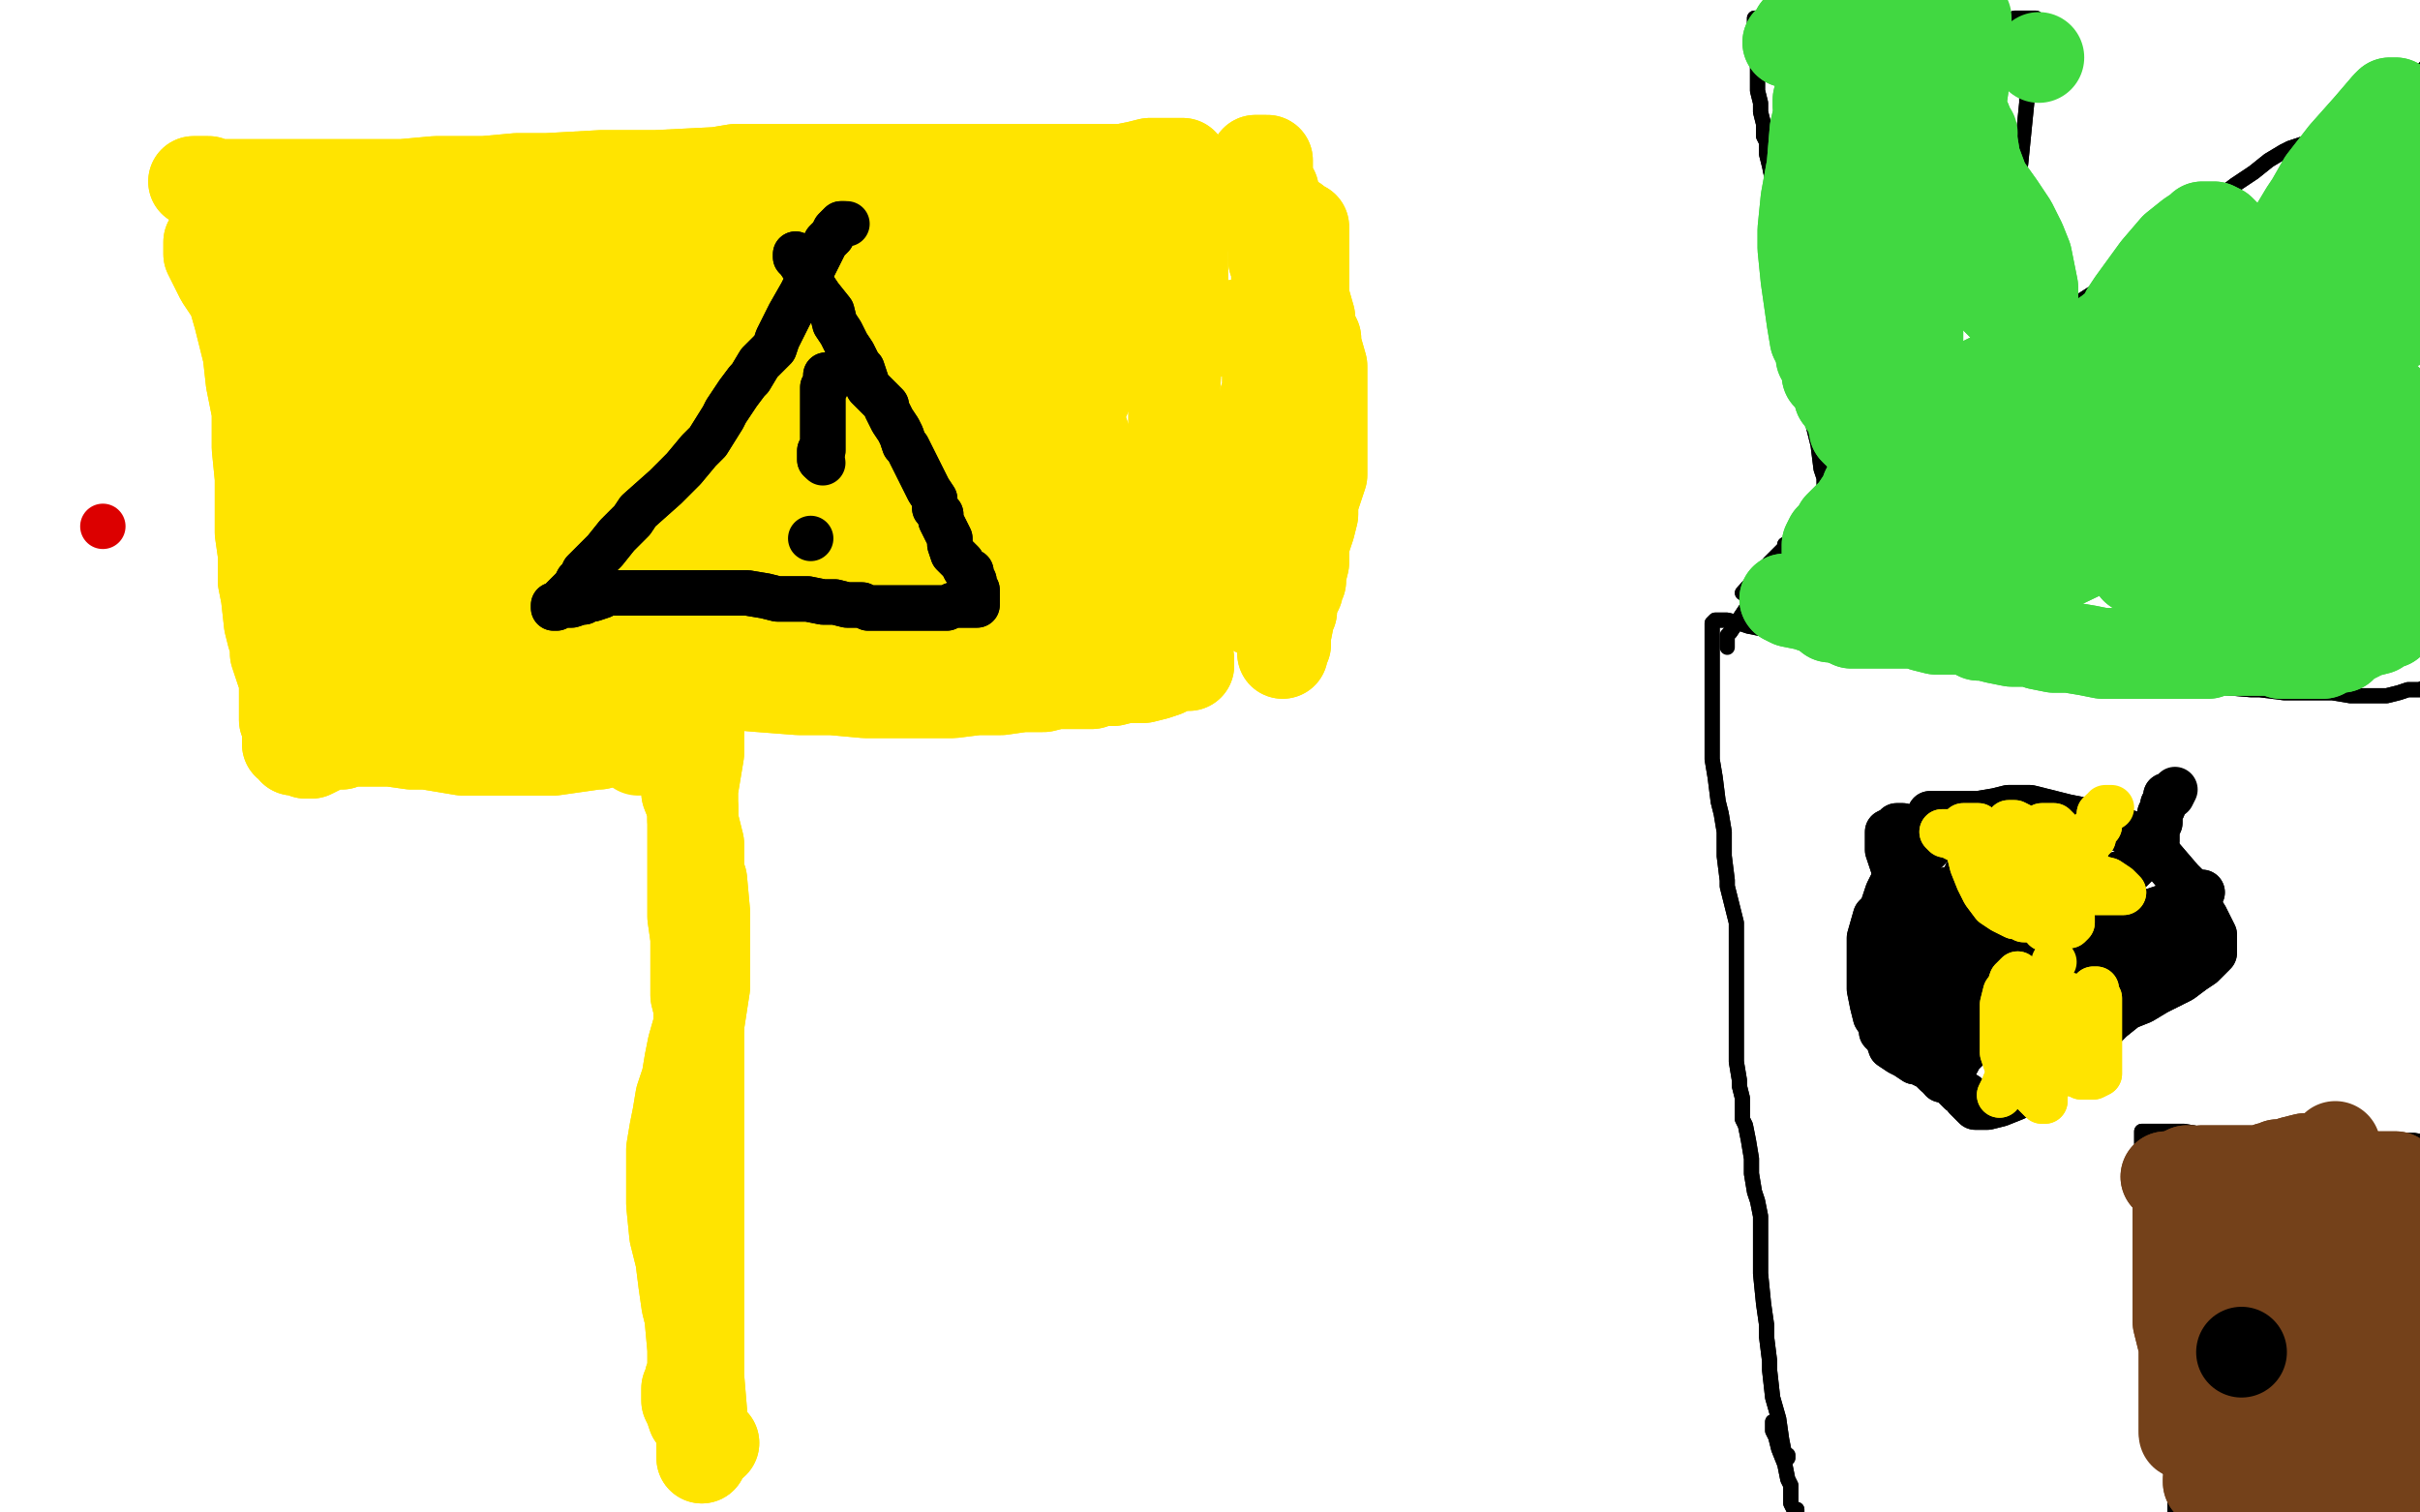 <?xml version="1.0" standalone="no"?>
<!DOCTYPE svg PUBLIC "-//W3C//DTD SVG 1.1//EN"
"http://www.w3.org/Graphics/SVG/1.1/DTD/svg11.dtd">

<svg width="800" height="500" version="1.1" xmlns="http://www.w3.org/2000/svg" xmlns:xlink="http://www.w3.org/1999/xlink" style="stroke-antialiasing: false"><desc>This SVG has been created on https://colorillo.com/</desc><rect x='0' y='0' width='800' height='500' style='fill: rgb(255,255,255); stroke-width:0' /><polyline points="591,482 591,482 591,482 591,481 590,481 589,476 588,469 586,462 585,453 585,450 584,442 584,438 583,431 582,421 582,415 582,412 582,407 582,402 581,397 580,394 579,388 579,383 578,377 577,372 576,370 576,363 575,359 575,357 574,351 574,347 574,343 574,339 574,333 574,329 574,325 574,321 574,319 574,313 574,309 574,305 573,301 572,297 571,293 571,291 570,283 570,279 570,275 569,269 568,265 567,257 566,251 566,245 566,240 566,237 566,230 566,227 566,224 566,221 566,218 566,215 566,214 566,212 566,211 566,210 566,208 566,207 566,206 566,206 566,206 567,205 568,205 570,205 571,205 575,206 578,207 588,209 596,210 606,212 617,213 628,214 640,215 652,216 662,217 674,218 680,219 697,222 708,224 718,226 727,227 732,227 744,228 747,228 755,229 764,229 771,229 777,230 783,230 785,230 786,230 789,230 793,229 796,228 797,228 798,228 800,228 800,228 802,227 802,227 803,226 804,226 804,226 805,226 806,226 806,226 807,225 808,224 808,224 809,224 810,224 810,224 811,224 812,224 812,224 812,225 812,226" style="fill: none; stroke: #000000; stroke-width: 5; stroke-linejoin: round; stroke-linecap: round; stroke-antialiasing: false; stroke-antialias: 0; opacity: 1.0"/>
<polyline points="591,482 591,482 591,481 590,481 589,476 588,469 586,462 585,453 585,450 584,442 584,438 583,431 582,421 582,415 582,412 582,407 582,402 581,397 580,394 579,388 579,383 578,377 577,372 576,370 576,363 575,359 575,357 574,351 574,347 574,343 574,339 574,333 574,329 574,325 574,321 574,319 574,313 574,309 574,305 573,301 572,297 571,293 571,291 570,283 570,279 570,275 569,269 568,265 567,257 566,251 566,245 566,240 566,237 566,230 566,227 566,224 566,221 566,218 566,215 566,214 566,212 566,211 566,210 566,208 566,207 566,206 566,206 566,206 567,205 568,205 570,205 571,205 575,206 578,207 588,209 596,210 606,212 617,213 628,214 640,215 652,216 662,217 674,218 680,219 697,222 708,224 718,226 727,227 732,227 744,228 747,228 755,229 764,229 771,229 777,230 783,230 785,230 786,230 789,230 793,229 796,228 797,228 798,228 800,228 800,228 802,227 802,227 803,226 804,226 804,226 805,226 806,226 806,226 807,225 808,224 808,224 809,224 810,224 810,224 811,224 812,224 812,224 812,225 812,226 812,226" style="fill: none; stroke: #000000; stroke-width: 5; stroke-linejoin: round; stroke-linecap: round; stroke-antialiasing: false; stroke-antialias: 0; opacity: 1.0"/>
<polyline points="586,470 586,470 586,470 586,473 587,475 588,479 590,484 591,489 592,491 592,493 592,495 592,496 592,497 593,499 594,499 594,500 594,503" style="fill: none; stroke: #000000; stroke-width: 5; stroke-linejoin: round; stroke-linecap: round; stroke-antialiasing: false; stroke-antialias: 0; opacity: 1.0"/>
<polyline points="586,470 586,470 586,473 587,475 588,479 590,484 591,489 592,491 592,493 592,495 592,496 592,497 593,499 594,499 594,500 594,503 596,507" style="fill: none; stroke: #000000; stroke-width: 5; stroke-linejoin: round; stroke-linecap: round; stroke-antialiasing: false; stroke-antialias: 0; opacity: 1.0"/>
<polyline points="718,486 718,486 718,486 718,485 717,482 716,477 716,472 716,466 716,459 716,453 716,444 716,435 716,431 716,427 715,419 714,411 713,406 712,401 711,399 710,393 710,388 710,386 709,384 709,383 709,381 709,379 709,379 708,378 708,377 708,376 708,375 708,375 708,374 709,374 710,374 710,374 711,374 714,374 718,374 722,374 728,375 734,375 742,375 756,375 760,375 770,376 780,377 789,377 798,377 804,378 809,378 812,378 814,378 816,379 817,379" style="fill: none; stroke: #000000; stroke-width: 5; stroke-linejoin: round; stroke-linecap: round; stroke-antialiasing: false; stroke-antialias: 0; opacity: 1.0"/>
<polyline points="718,486 718,486 718,485 717,482 716,477 716,472 716,466 716,459 716,453 716,444 716,435 716,431 716,427 715,419 714,411 713,406 712,401 711,399 710,393 710,388 710,386 709,384 709,383 709,381 709,379 709,379 708,378 708,377 708,376 708,375 708,375 708,374 709,374 710,374 710,374 711,374 714,374 718,374 722,374 728,375 734,375 742,375 756,375 760,375 770,376 780,377 789,377 798,377 804,378 809,378 812,378 814,378 816,379 817,379 818,379 818,380" style="fill: none; stroke: #000000; stroke-width: 5; stroke-linejoin: round; stroke-linecap: round; stroke-antialiasing: false; stroke-antialias: 0; opacity: 1.0"/>
<polyline points="715,476 715,476 715,476 715,477 716,479 717,481 717,483 717,485 718,488 718,489 718,491 719,494 719,496 719,497 719,500 720,503 720,504 720,507 721,508 722,511 722,515 723,519 724,521 724,523 724,524 724,525 725,526 725,527 725,528 726,529 726,530" style="fill: none; stroke: #000000; stroke-width: 5; stroke-linejoin: round; stroke-linecap: round; stroke-antialiasing: false; stroke-antialias: 0; opacity: 1.0"/>
<polyline points="715,476 715,476 715,477 716,479 717,481 717,483 717,485 718,488 718,489 718,491 719,494 719,496 719,497 719,500 720,503 720,504 720,507 721,508 722,511 722,515 723,519 724,521 724,523 724,524 724,525 725,526 725,527 725,528 726,529 726,530 726,531 726,531 726,531 726,532 726,533" style="fill: none; stroke: #000000; stroke-width: 5; stroke-linejoin: round; stroke-linecap: round; stroke-antialiasing: false; stroke-antialias: 0; opacity: 1.0"/>
<polyline points="746,431 746,431 746,431" style="fill: none; stroke: #000000; stroke-width: 5; stroke-linejoin: round; stroke-linecap: round; stroke-antialiasing: false; stroke-antialias: 0; opacity: 1.0"/>
<polyline points="745,431 745,431 745,431 744,430 742,427 739,425 738,424 737,424 736,424 734,425 734,426 733,427 733,429 733,431 734,433 735,433 736,435 738,436 739,437 742,439 744,440 745,441 746,441 746,442" style="fill: none; stroke: #000000; stroke-width: 5; stroke-linejoin: round; stroke-linecap: round; stroke-antialiasing: false; stroke-antialias: 0; opacity: 1.0"/>
<polyline points="745,431 745,431 744,430 742,427 739,425 738,424 737,424 736,424 734,425 734,426 733,427 733,429 733,431 734,433 735,433 736,435 738,436 739,437 742,439 744,440 745,441 746,441 746,442 747,442" style="fill: none; stroke: #000000; stroke-width: 5; stroke-linejoin: round; stroke-linecap: round; stroke-antialiasing: false; stroke-antialias: 0; opacity: 1.0"/>
<polyline points="738,433 738,433 738,433 738,433 738,433 738,431 739,430 740,430 741,430 741,431 742,431 742,433 742,435 742,436 742,437 742,439 742,441 744,442 745,443" style="fill: none; stroke: #000000; stroke-width: 5; stroke-linejoin: round; stroke-linecap: round; stroke-antialiasing: false; stroke-antialias: 0; opacity: 1.0"/>
<polyline points="738,433 738,433 738,433 738,433 738,431 739,430 740,430 741,430 741,431 742,431 742,433 742,435 742,436 742,437 742,439 742,441 744,442 745,443 746,443" style="fill: none; stroke: #000000; stroke-width: 5; stroke-linejoin: round; stroke-linecap: round; stroke-antialiasing: false; stroke-antialias: 0; opacity: 1.0"/>
<polyline points="740,432 740,432 740,432 740,432" style="fill: none; stroke: #000000; stroke-width: 5; stroke-linejoin: round; stroke-linecap: round; stroke-antialiasing: false; stroke-antialias: 0; opacity: 1.0"/>
<polyline points="750,439 750,439 750,439 750,439" style="fill: none; stroke: #000000; stroke-width: 5; stroke-linejoin: round; stroke-linecap: round; stroke-antialiasing: false; stroke-antialias: 0; opacity: 1.0"/>
<polyline points="743,434 743,434 743,434 743,434" style="fill: none; stroke: #000000; stroke-width: 5; stroke-linejoin: round; stroke-linecap: round; stroke-antialiasing: false; stroke-antialias: 0; opacity: 1.0"/>
<polyline points="576,196 576,196 576,196 576,196 576,196 585,186 585,186 605,166 613,158 619,152 624,148 632,140 638,134 644,128 651,123 661,116 674,108 687,100 698,93 703,90 709,86 715,81 718,79 721,77 723,76 727,72 729,70 735,64 739,61 745,57 750,53 755,50 757,49 763,47 767,46 771,44 775,43 778,42 780,41 783,40 784,40 788,38 791,36 794,34 796,32 798,30 799,27 800,24 802,22 803,20 804,18 806,17 807,16 808,14 810,13 811,12 812,12 812,11 813,10 813,10 814,10 814,9" style="fill: none; stroke: #000000; stroke-width: 5; stroke-linejoin: round; stroke-linecap: round; stroke-antialiasing: false; stroke-antialias: 0; opacity: 1.0"/>
<polyline points="576,196 576,196 576,196 576,196 576,196 585,186 605,166 613,158 619,152 624,148 632,140 638,134 644,128 651,123 661,116 674,108 687,100 698,93 703,90 709,86 715,81 718,79 721,77 723,76 727,72 729,70 735,64 739,61 745,57 750,53 755,50 757,49 763,47 767,46 771,44 775,43 778,42 780,41 783,40 784,40 788,38 791,36 794,34 796,32 798,30 799,27 800,24 802,22 803,20 804,18 806,17 807,16 808,14 810,13 811,12 812,12 812,11 813,10 813,10 814,10 814,9 814,8" style="fill: none; stroke: #000000; stroke-width: 5; stroke-linejoin: round; stroke-linecap: round; stroke-antialiasing: false; stroke-antialias: 0; opacity: 1.0"/>
<polyline points="590,180 590,180 590,180 590,182 590,182 586,186 586,186 582,193 582,193 578,200 578,200 574,206 574,206 572,209 572,209" style="fill: none; stroke: #000000; stroke-width: 5; stroke-linejoin: round; stroke-linecap: round; stroke-antialiasing: false; stroke-antialias: 0; opacity: 1.0"/>
<polyline points="590,180 590,180 590,180 590,182 590,182 586,186 586,186 582,193 582,193 578,200 578,200 574,206 574,206 572,209 571,210 571,212 571,214" style="fill: none; stroke: #000000; stroke-width: 5; stroke-linejoin: round; stroke-linecap: round; stroke-antialiasing: false; stroke-antialias: 0; opacity: 1.0"/>
<polyline points="603,160 603,160 603,160 603,158 602,155 601,147 599,139 598,136 597,129 596,122 594,116 594,108 593,104 592,98 592,93 591,87 590,81 590,76 588,72 588,68 587,64 586,60 585,55 584,51 584,47 583,45 583,41 582,37 582,34 581,30 581,29 581,25 581,24 581,20 581,20 580,18 580,16 580,14 580,13 580,12 580,10 580,9 580,8 580,7 580,6 580,6 580,6 581,6 582,6 582,6 583,6 584,6 585,6 586,6 589,6 591,6 594,6 598,6 602,6 605,6 609,6 613,6 617,6 621,6 623,6 630,6 634,7 638,7 642,7 644,7 649,7 652,7 654,7 657,7 658,7 662,7 664,7 666,6 667,6 669,6 670,6 671,6 672,6 672,6 673,6 673,6 673,7 674,8 674,9 674,12 674,13 673,16 672,23 671,26 670,31 670,34 669,44 668,54 667,62 667,70 667,76 668,80 670,90 670,96 672,101 673,106 674,110 674,113 674,115 675,116 675,118 676,119 676,120 676,121" style="fill: none; stroke: #000000; stroke-width: 5; stroke-linejoin: round; stroke-linecap: round; stroke-antialiasing: false; stroke-antialias: 0; opacity: 1.0"/>
<polyline points="603,160 603,160 603,158 602,155 601,147 599,139 598,136 597,129 596,122 594,116 594,108 593,104 592,98 592,93 591,87 590,81 590,76 588,72 588,68 587,64 586,60 585,55 584,51 584,47 583,45 583,41 582,37 582,34 581,30 581,29 581,25 581,24 581,20 581,20 580,18 580,16 580,14 580,13 580,12 580,10 580,9 580,8 580,7 580,6 580,6 580,6 581,6 582,6 582,6 583,6 584,6 585,6 586,6 589,6 591,6 594,6 598,6 602,6 605,6 609,6 613,6 617,6 621,6 623,6 630,6 634,7 638,7 642,7 644,7 649,7 652,7 654,7 657,7 658,7 662,7 664,7 666,6 667,6 669,6 670,6 671,6 672,6 672,6 673,6 673,6 673,7 674,8 674,9 674,12 674,13 673,16 672,23 671,26 670,31 670,34 669,44 668,54 667,62 667,70 667,76 668,80 670,90 670,96 672,101 673,106 674,110 674,113 674,115 675,116 675,118 676,119 676,120 676,121 676,121 677,121 678,121 678,121 679,121" style="fill: none; stroke: #000000; stroke-width: 5; stroke-linejoin: round; stroke-linecap: round; stroke-antialiasing: false; stroke-antialias: 0; opacity: 1.0"/>
<polyline points="232,482 232,482 232,482 232,479 232,479 232,471 232,471 232,467 232,467 231,455 231,444 231,434 231,426 231,417 231,412 231,403 231,393 231,383 231,374 231,364 231,355 231,347 231,343 231,338 231,333 230,329 230,326 230,319 230,310 229,303 229,297 229,291 229,284 229,277 229,272 229,267 229,261 230,255 231,249 231,244 231,240 231,238 231,232 231,230 231,227 231,224 231,222 231,221" style="fill: none; stroke: #ffe400; stroke-width: 30; stroke-linejoin: round; stroke-linecap: round; stroke-antialiasing: false; stroke-antialias: 0; opacity: 1.0"/>
<polyline points="232,482 232,482 232,482 232,479 232,479 232,471 232,471 232,467 231,455 231,444 231,434 231,426 231,417 231,412 231,403 231,393 231,383 231,374 231,364 231,355 231,347 231,343 231,338 231,333 230,329 230,326 230,319 230,310 229,303 229,297 229,291 229,284 229,277 229,272 229,267 229,261 230,255 231,249 231,244 231,240 231,238 231,232 231,230 231,227 231,224 231,222 231,221 231,221 231,222" style="fill: none; stroke: #ffe400; stroke-width: 30; stroke-linejoin: round; stroke-linecap: round; stroke-antialiasing: false; stroke-antialias: 0; opacity: 1.0"/>
<polyline points="222,227 222,227 222,227 222,228 222,228 223,230 224,240 226,250 227,262 229,267 229,271 231,279 231,286 231,289 232,291 233,302 233,311 233,321 233,326 231,339 229,346 228,351 227,357 225,363 224,369 223,374 222,380 222,387 222,395 222,398 223,408 225,416 226,424 227,431 228,435 229,446 229,451 229,454 228,456 228,457 227,459 227,459 227,460 227,461 227,461 227,462 227,463 227,463 228,465 229,468 233,473 234,475 236,477" style="fill: none; stroke: #ffe400; stroke-width: 30; stroke-linejoin: round; stroke-linecap: round; stroke-antialiasing: false; stroke-antialias: 0; opacity: 1.0"/>
<polyline points="222,227 222,227 222,227 222,228 223,230 224,240 226,250 227,262 229,267 229,271 231,279 231,286 231,289 232,291 233,302 233,311 233,321 233,326 231,339 229,346 228,351 227,357 225,363 224,369 223,374 222,380 222,387 222,395 222,398 223,408 225,416 226,424 227,431 228,435 229,446 229,451 229,454 228,456 228,457 227,459 227,459 227,460 227,461 227,461 227,462 227,463 227,463 228,465 229,468 233,473 234,475 236,477" style="fill: none; stroke: #ffe400; stroke-width: 30; stroke-linejoin: round; stroke-linecap: round; stroke-antialiasing: false; stroke-antialias: 0; opacity: 1.0"/>
<polyline points="187,209 187,209 187,209 188,209 188,209 191,210 197,213 205,216 215,220 221,222 227,223 233,224 239,226 251,227 264,228 275,228 286,229 297,229 307,229 315,229 323,228 331,228 338,227 345,227 349,226 355,226 361,226 363,225 368,225 372,224 376,224 378,224 382,223 385,222 387,221 389,220 391,220 392,220 393,220 393,220 393,219 393,218 393,218 392,217 392,216 391,214 390,211 389,202 388,191 388,178 388,166 388,153 388,141 388,135 389,118 391,107 391,96 391,87 391,80 391,74 391,68 391,64 391,60 391,58 391,56 391,55 391,54 390,54 389,54 389,54 388,54 387,54 386,54 385,54 384,54 382,54 380,54 376,55 371,56 365,56 359,56 351,56 345,56 340,56 326,56 318,56 310,56 299,56 290,56 280,56 269,56 257,56 243,56 237,57 217,58 205,58 199,58 181,59 171,59 160,60 151,60 144,60 133,61 129,61 123,61 118,61 112,61 109,61 103,61 94,61 89,61 85,61 80,61 76,61 73,61 71,61 69,60 67,60 65,60 65,60 64,60 65,60 65,60 67,61 67,62 69,64 70,66 71,69 71,74 73,81 76,90 79,100 81,106 85,122 86,129 89,140 93,156 97,166 100,175 101,180 106,192 107,196 111,207 112,213 113,218 113,221 114,227 114,230 115,232 115,235 115,236 116,238 116,239 116,240 116,241 116,242 117,243 117,244 117,244 117,243 118,243 119,242 120,242 121,241 124,240 128,238 129,238 134,236 139,233 145,230 151,228 157,226 163,223 169,220 175,218 181,216 188,214 193,212 196,212 203,210 206,210 211,210 215,210 219,210 222,210 223,210 227,210 229,211 231,211 232,211 234,211 236,211 237,211 238,211 239,211 239,211 240,211 241,211 241,211 242,211 243,212" style="fill: none; stroke: #ffe400; stroke-width: 30; stroke-linejoin: round; stroke-linecap: round; stroke-antialiasing: false; stroke-antialias: 0; opacity: 1.0"/>
<polyline points="187,209 187,209 187,209 188,209 191,210 197,213 205,216 215,220 221,222 227,223 233,224 239,226 251,227 264,228 275,228 286,229 297,229 307,229 315,229 323,228 331,228 338,227 345,227 349,226 355,226 361,226 363,225 368,225 372,224 376,224 378,224 382,223 385,222 387,221 389,220 391,220 392,220 393,220 393,220 393,219 393,218 393,218 392,217 392,216 391,214 390,211 389,202 388,191 388,178 388,166 388,153 388,141 388,135 389,118 391,107 391,96 391,87 391,80 391,74 391,68 391,64 391,60 391,58 391,56 391,55 391,54 390,54 389,54 389,54 388,54 387,54 386,54 385,54 384,54 382,54 380,54 376,55 371,56 365,56 359,56 351,56 345,56 340,56 326,56 318,56 310,56 299,56 290,56 280,56 269,56 257,56 243,56 237,57 217,58 205,58 199,58 181,59 171,59 160,60 151,60 144,60 133,61 129,61 123,61 118,61 112,61 109,61 103,61 94,61 89,61 85,61 80,61 76,61 73,61 71,61 69,60 67,60 65,60 65,60 64,60 65,60 65,60 67,61 67,62 69,64 70,66 71,69 71,74 73,81 76,90 79,100 81,106 85,122 86,129 89,140 93,156 97,166 100,175 101,180 106,192 107,196 111,207 112,213 113,218 113,221 114,227 114,230 115,232 115,235 115,236 116,238 116,239 116,240 116,241 116,242 117,243 117,244 117,244 117,243 118,243 119,242 120,242 121,241 124,240 128,238 129,238 134,236 139,233 145,230 151,228 157,226 163,223 169,220 175,218 181,216 188,214 193,212 196,212 203,210 206,210 211,210 215,210 219,210 222,210 223,210 227,210 229,211 231,211 232,211 234,211 236,211 237,211 238,211 239,211 239,211 240,211 241,211 241,211 242,211 243,212 243,212 243,213 244,214 244,215" style="fill: none; stroke: #ffe400; stroke-width: 30; stroke-linejoin: round; stroke-linecap: round; stroke-antialiasing: false; stroke-antialias: 0; opacity: 1.0"/>
<polyline points="195,185 195,185 195,185 196,178 196,178 199,154 199,154 200,142 200,142 202,126 202,126 203,114 203,114 203,105 203,98 203,94 203,92 202,92 201,92 199,95 196,102 193,107 190,114 185,128 183,138 181,148 180,158 181,180 183,202 187,219 189,225 195,233 200,231 207,220 217,202 225,181 229,162 233,146 233,140 233,124 231,116 229,109 224,104 217,99 210,96 207,95 201,95 187,102 177,112 172,119 164,135 158,154 155,172 153,187 155,198 157,204 161,208 165,209 174,204 189,186 203,164 209,151 221,121 224,110 225,103 223,98 219,96 215,96 210,98 189,113 183,119 168,137 161,148 157,156 155,162 155,167 157,170 159,172 162,173 179,170 187,166 211,151 223,138 229,130 233,123 235,120 235,115 231,112 219,112 205,114 170,125 149,138 139,145 123,160 119,164 113,172 111,176 112,178 115,181 122,184 135,184 154,182 178,174 203,161 227,144 243,130 253,118 258,111 259,107 259,103 254,99 247,96 236,93 221,92 205,94 199,95 179,104 167,112 158,122 152,133 149,144 148,149 150,163 155,172 163,179 171,184 184,186 197,186 204,186 229,177 243,168 251,162 266,145 271,135 273,128 271,122 265,115 256,112 244,110 229,110 219,112 193,121 179,128 175,133 163,146 159,152 155,164 154,175 154,178 155,185 157,191 159,197 161,200 163,206 164,208 164,208 164,210 164,211 163,211 162,211 161,211 160,211 159,211 157,211 156,210 155,208 155,207 153,202 152,198 151,194 150,193 148,190 147,189 145,189 145,189 144,190 144,192 144,193 144,194 144,197 145,200 145,204 145,205 146,208 146,209 146,208 146,207 145,204 145,200 144,191 143,178 143,164 143,148 143,141 143,120 143,109 143,100 142,96 139,88 137,86 135,86 133,86 133,89 133,90 133,96 133,107 133,120 135,130 136,138 137,143 139,146 139,148 140,148 141,147 142,146 143,142 144,138 147,129 148,120 149,112 149,105 147,98 145,93 143,89 139,86 136,84 135,84 133,82 131,82 130,84 130,84 130,87 131,90 131,94 131,100 131,105 131,111 131,118 131,125 131,132 131,138 133,144 133,147 135,156 139,164 139,166 141,172 142,177 143,182 143,186 143,190 143,194 142,198 141,204 140,206 138,211 137,213 137,214 136,214 135,213 134,212 133,209 131,206 131,204 130,200 129,196 129,191 129,185 128,176 128,168 127,158 126,148 124,138 123,131 122,128 121,118 120,111 119,104 119,99 119,96 119,90 119,89 119,88 119,87 121,87 123,87 125,88 129,90 131,90 140,95 147,98 153,102 159,105 166,107 173,108 180,108 185,108 191,108 200,108 205,107 207,107 211,107 212,107 211,106 209,106 209,106 205,106 201,106 199,106 189,106 185,106 171,106 161,106 152,106 145,106 139,106 134,106 130,106 127,106 125,106 124,107 123,108 123,109 123,110 124,112 125,114 127,117 129,120 132,124 133,126 139,131 142,134 145,136 149,138 152,138 153,139 155,139 155,138 155,137 155,135 153,133 151,131 148,124 143,114 140,110 139,108 134,103 131,100 129,97 127,95 126,94 122,91 121,90 119,88 119,89 119,90 119,92 119,92 121,95 122,96 125,102 127,106 129,110 131,114 132,117 133,120 133,122 133,125 133,127 134,130 134,130 134,133 134,134 133,136 132,136 131,136 130,134 129,132 127,129 124,122 122,119 118,111 116,107 114,103 113,99 112,98 109,93 108,90 107,88 107,87 107,86 107,88 109,89 110,91 112,94 115,98 119,103 123,107 127,111 131,116 134,119 137,120 138,122 139,122 139,123 138,122 137,120 135,119 132,116 125,112 123,109 115,103 110,100 105,97 102,94 100,92 99,90 97,88 97,88 97,87 99,87 102,88 105,89 109,91 111,95 114,99 117,104 120,108 125,118 125,122 127,128 129,136 129,139 130,142 131,145 131,148 132,148 131,148 131,146 130,142 129,138 129,128 128,124 125,115 123,110 121,108 121,106 119,104 118,104 116,104 115,106 115,107 115,108 115,110 115,114 116,118 117,122 121,130 122,132 126,138 129,144 132,150 133,154 135,158 136,160 137,162 139,164 139,165 139,166 139,166 139,165 137,163 136,162 130,156 127,152 122,144 115,133 113,128 110,122 108,118 106,114 104,111 103,110 101,110 102,111 103,112 105,117 108,123 110,127 114,139 117,148 120,155 123,161 126,166 127,169 128,170 130,174 130,176 130,175 130,174 130,172 129,171 129,170 128,164 127,159 127,156 131,125 135,108 143,92 149,82 153,77 155,76 163,76 169,82 175,91 181,102 187,112 192,122 195,126 202,140 205,144 216,156 225,162 235,168 247,174 261,178 276,180 293,179 313,175 330,170 343,164 352,160 357,158 359,157 359,156 358,154 353,152 345,150 328,148 311,145 295,143 288,142 271,142 262,143 259,144 248,150 241,158 236,169 233,178 232,187 233,194 237,201 245,208 263,214 270,215 285,214 293,213 306,209 319,203 323,200 325,197 326,194 325,192 321,186 313,178 309,174 285,165 279,164 269,163 259,163 250,164 243,167 239,170 236,173 235,175 233,182 235,188 239,196 246,204 257,213 269,218 282,221 296,222 308,221 317,219 324,217 329,215 331,213 330,210 325,203 321,199 308,190 297,186 287,182 278,180 274,180 264,180 261,182 259,184 259,185 262,188 269,193 275,196 299,204 314,204 331,203 347,200 358,197 365,194 367,192 369,191 369,190 365,188 361,186 346,183 340,183 335,183 331,183 329,184 329,186 331,192 335,204 337,208 343,216 353,222 358,223 363,221 369,214 373,202 373,190 370,175 362,164 351,157 340,153 330,152 326,152 319,155 318,158 320,160 327,166 337,172 349,178 357,181 363,182 366,181 368,179 367,175 365,164 363,157 355,134 350,122 345,113 341,107 339,102 336,100 333,100 332,102 331,110 331,115 332,129 333,136 336,154 338,160 340,164 341,166 343,165 345,161 349,154 361,126 364,114 365,104 365,98 363,94 361,92 357,92 353,94 349,96 329,116 318,128 310,138 305,146 303,151 302,153 304,154 310,152 361,125 367,121 377,113 379,110 379,108 373,106 361,106 344,109 325,114 309,122 296,128 288,132 285,133 283,134 284,135 291,135 310,132 337,125 350,121 388,112 405,109 415,108 417,107 411,107 389,111 358,120 328,130 305,139 289,146 279,148 275,148 273,147 275,145 284,136 300,125 316,116 329,109 338,104 341,100 342,99 331,96 309,99 283,104 263,110 247,115 237,119 231,121 229,121 231,120 237,119 255,113 281,106 310,98 333,90 351,84 357,82 364,78 364,78 351,76 329,78 306,83 285,89 269,96 259,102 253,106 251,107 252,108 256,108 273,108 321,101 338,95 348,90 351,89 353,86 351,85 331,86 310,90 290,98 273,104 261,109 254,112 252,114 249,116 249,115 251,114 252,113 263,108 269,106 278,101 284,97 287,93 288,90 286,89 283,88 260,90 243,95 229,100 217,103 208,104 203,105 200,105 199,105 199,105 205,104 221,100 239,95 254,89 263,86 269,84 271,83 269,83 261,84 253,85 224,90 207,95 195,97 185,99 180,101 177,101 177,101 178,100 180,100 196,96 213,92 225,88 234,86 239,85 241,84 241,84 239,83 230,82 213,80 201,80 188,81 179,82 175,82 169,84 167,84 167,84 167,84 169,84 170,84 173,84 178,83 185,80 191,79 197,78 203,78 211,78 218,80 222,82 225,84 226,87 227,88 230,92 233,94 236,96 238,96 241,97 242,97 246,96 249,95 251,94 252,92 252,90 252,88 251,87 251,86 251,86 256,87" style="fill: none; stroke: #ffe400; stroke-width: 30; stroke-linejoin: round; stroke-linecap: round; stroke-antialiasing: false; stroke-antialias: 0; opacity: 1.0"/>
<polyline points="195,185 195,185 195,185 196,178 196,178 199,154 199,154 200,142 200,142 202,126 202,126 203,114 203,105 203,98 203,94 203,92 202,92 201,92 199,95 196,102 193,107 190,114 185,128 183,138 181,148 180,158 181,180 183,202 187,219 189,225 195,233 200,231 207,220 217,202 225,181 229,162 233,146 233,140 233,124 231,116 229,109 224,104 217,99 210,96 207,95 201,95 187,102 177,112 172,119 164,135 158,154 155,172 153,187 155,198 157,204 161,208 165,209 174,204 189,186 203,164 209,151 221,121 224,110 225,103 223,98 219,96 215,96 210,98 189,113 183,119 168,137 161,148 157,156 155,162 155,167 157,170 159,172 162,173 179,170 187,166 211,151 223,138 229,130 233,123 235,120 235,115 231,112 219,112 205,114 170,125 149,138 139,145 123,160 119,164 113,172 111,176 112,178 115,181 122,184 135,184 154,182 178,174 203,161 227,144 243,130 253,118 258,111 259,107 259,103 254,99 247,96 236,93 221,92 205,94 199,95 179,104 167,112 158,122 152,133 149,144 148,149 150,163 155,172 163,179 171,184 184,186 197,186 204,186 229,177 243,168 251,162 266,145 271,135 273,128 271,122 265,115 256,112 244,110 229,110 219,112 193,121 179,128 175,133 163,146 159,152 155,164 154,175 154,178 155,185 157,191 159,197 161,200 163,206 164,208 164,208 164,210 164,211 163,211 162,211 161,211 160,211 159,211 157,211 156,210 155,208 155,207 153,202 152,198 151,194 150,193 148,190 147,189 145,189 145,189 144,190 144,192 144,193 144,194 144,197 145,200 145,204 145,205 146,208 146,209 146,208 146,207 145,204 145,200 144,191 143,178 143,164 143,148 143,141 143,120 143,109 143,100 142,96 139,88 137,86 135,86 133,86 133,89 133,90 133,96 133,107 133,120 135,130 136,138 137,143 139,146 139,148 140,148 141,147 142,146 143,142 144,138 147,129 148,120 149,112 149,105 147,98 145,93 143,89 139,86 136,84 135,84 133,82 131,82 130,84 130,84 130,87 131,90 131,94 131,100 131,105 131,111 131,118 131,125 131,132 131,138 133,144 133,147 135,156 139,164 139,166 141,172 142,177 143,182 143,186 143,190 143,194 142,198 141,204 140,206 138,211 137,213 137,214 136,214 135,213 134,212 133,209 131,206 131,204 130,200 129,196 129,191 129,185 128,176 128,168 127,158 126,148 124,138 123,131 122,128 121,118 120,111 119,104 119,99 119,96 119,90 119,89 119,88 119,87 121,87 123,87 125,88 129,90 131,90 140,95 147,98 153,102 159,105 166,107 173,108 180,108 185,108 191,108 200,108 205,107 207,107 211,107 212,107 211,106 209,106 209,106 205,106 201,106 199,106 189,106 185,106 171,106 161,106 152,106 145,106 139,106 134,106 130,106 127,106 125,106 124,107 123,108 123,109 123,110 124,112 125,114 127,117 129,120 132,124 133,126 139,131 142,134 145,136 149,138 152,138 153,139 155,139 155,138 155,137 155,135 153,133 151,131 148,124 143,114 140,110 139,108 134,103 131,100 129,97 127,95 126,94 122,91 121,90 119,88 119,89 119,90 119,92 119,92 121,95 122,96 125,102 127,106 129,110 131,114 132,117 133,120 133,122 133,125 133,127 134,130 134,130 134,133 134,134 133,136 132,136 131,136 130,134 129,132 127,129 124,122 122,119 118,111 116,107 114,103 113,99 112,98 109,93 108,90 107,88 107,87 107,86 107,88 109,89 110,91 112,94 115,98 119,103 123,107 127,111 131,116 134,119 137,120 138,122 139,122 139,123 138,122 137,120 135,119 132,116 125,112 123,109 115,103 110,100 105,97 102,94 100,92 99,90 97,88 97,88 97,87 99,87 102,88 105,89 109,91 111,95 114,99 117,104 120,108 125,118 125,122 127,128 129,136 129,139 130,142 131,145 131,148 132,148 131,148 131,146 130,142 129,138 129,128 128,124 125,115 123,110 121,108 121,106 119,104 118,104 116,104 115,106 115,107 115,108 115,110 115,114 116,118 117,122 121,130 122,132 126,138 129,144 132,150 133,154 135,158 136,160 137,162 139,164 139,165 139,166 139,166 139,165 137,163 136,162 130,156 127,152 122,144 115,133 113,128 110,122 108,118 106,114 104,111 103,110 101,110 102,111 103,112 105,117 108,123 110,127 114,139 117,148 120,155 123,161 126,166 127,169 128,170 130,174 130,176 130,175 130,174 130,172 129,171 129,170 128,164 127,159 127,156 131,125 135,108 143,92 149,82 153,77 155,76 163,76 169,82 175,91 181,102 187,112 192,122 195,126 202,140 205,144 216,156 225,162 235,168 247,174 261,178 276,180 293,179 313,175 330,170 343,164 352,160 357,158 359,157 359,156 358,154 353,152 345,150 328,148 311,145 295,143 288,142 271,142 262,143 259,144 248,150 241,158 236,169 233,178 232,187 233,194 237,201 245,208 263,214 270,215 285,214 293,213 306,209 319,203 323,200 325,197 326,194 325,192 321,186 313,178 309,174 285,165 279,164 269,163 259,163 250,164 243,167 239,170 236,173 235,175 233,182 235,188 239,196 246,204 257,213 269,218 282,221 296,222 308,221 317,219 324,217 329,215 331,213 330,210 325,203 321,199 308,190 297,186 287,182 278,180 274,180 264,180 261,182 259,184 259,185 262,188 269,193 275,196 299,204 314,204 331,203 347,200 358,197 365,194 367,192 369,191 369,190 365,188 361,186 346,183 340,183 335,183 331,183 329,184 329,186 331,192 335,204 337,208 343,216 353,222 358,223 363,221 369,214 373,202 373,190 370,175 362,164 351,157 340,153 330,152 326,152 319,155 318,158 320,160 327,166 337,172 349,178 357,181 363,182 366,181 368,179 367,175 365,164 363,157 355,134 350,122 345,113 341,107 339,102 336,100 333,100 332,102 331,110 331,115 332,129 333,136 336,154 338,160 340,164 341,166 343,165 345,161 349,154 361,126 364,114 365,104 365,98 363,94 361,92 357,92 353,94 349,96 329,116 318,128 310,138 305,146 303,151 302,153 304,154 310,152 361,125 367,121 377,113 379,110 379,108 373,106 361,106 344,109 325,114 309,122 296,128 288,132 285,133 283,134 284,135 291,135 310,132 337,125 350,121 388,112 405,109 415,108 417,107 411,107 389,111 358,120 328,130 305,139 289,146 279,148 275,148 273,147 275,145 284,136 300,125 316,116 329,109 338,104 341,100 342,99 331,96 309,99 283,104 263,110 247,115 237,119 231,121 229,121 231,120 237,119 255,113 281,106 310,98 333,90 351,84 357,82 364,78 364,78 351,76 329,78 306,83 285,89 269,96 259,102 253,106 251,107 252,108 256,108 273,108 321,101 338,95 348,90 351,89 353,86 351,85 331,86 310,90 290,98 273,104 261,109 254,112 252,114 249,116 249,115 251,114 252,113 263,108 269,106 278,101 284,97 287,93 288,90 286,89 283,88 260,90 243,95 229,100 217,103 208,104 203,105 200,105 199,105 199,105 205,104 221,100 239,95 254,89 263,86 269,84 271,83 269,83 261,84 253,85 224,90 207,95 195,97 185,99 180,101 177,101 177,101 178,100 180,100 196,96 213,92 225,88 234,86 239,85 241,84 241,84 239,83 230,82 213,80 201,80 188,81 179,82 175,82 169,84 167,84 167,84 167,84 169,84 170,84 173,84 178,83 185,80 191,79 197,78 203,78 211,78 218,80 222,82 225,84 226,87 227,88 230,92 233,94 236,96 238,96 241,97 242,97 246,96 249,95 251,94 252,92 252,90 252,88 251,87 251,86 251,86 256,87 271,90 281,92" style="fill: none; stroke: #ffe400; stroke-width: 30; stroke-linejoin: round; stroke-linecap: round; stroke-antialiasing: false; stroke-antialias: 0; opacity: 1.0"/>
<polyline points="421,63 421,63 421,63 421,64 421,65 421,66 421,68 421,70 421,72 421,74 421,76 422,79 422,81 422,82 422,84 422,85 422,86 422,87 422,88 422,87 421,86 421,84 421,80 421,74 420,67 419,61 419,58 419,55 419,54 419,53 417,53 417,53 416,53 415,53 415,54 415,54 415,55 416,57 417,59 418,61 420,68 421,72 421,77 422,82 422,88 422,93 422,97 422,100 422,101 421,104 421,106 421,107 420,109 420,111 419,114 419,116 419,120 419,125 419,127 419,130 418,132 418,135 417,138 416,140 416,144 415,148 415,150 415,153 415,155 415,158 415,159 415,161 414,162 414,164 414,166 414,169 414,172 414,173 414,175 414,176 414,178 414,180 415,182 416,184 416,186 416,188 416,189 415,191 415,192 415,194 415,195 415,196 415,196 415,198 415,199 415,200 415,200 415,201 415,202 415,201 417,200 418,199 419,198 419,196 421,194 421,191 424,186 427,176 430,170 431,166 433,163 433,162 433,161 432,161 431,161 431,162 431,163 431,164 431,165 431,166 431,168 431,170 431,174 431,178 431,182 431,185 431,186 430,190 430,192 429,194 429,195 427,199 427,202 426,204 425,205 425,206 425,208 425,208 425,209 425,210 424,210 424,211 424,212 424,213 424,214 424,215 424,216 424,215 424,214 425,213 425,212 425,210 426,205 427,197 429,190 430,185 431,180 433,174 434,170 434,166 435,163 436,160 437,157 437,154 437,152 437,149 437,145 437,143 437,137 437,133 437,131 437,126 437,121 435,114 435,112 433,108 433,105 431,98 431,94 431,91 431,88 431,86 431,84 431,82 431,80 431,78 431,77 431,76 431,75 429,74 428,73 426,72 423,70 417,68 411,68 405,68 400,68 394,69 387,70 379,72 371,74 364,76 355,77 347,78 335,80 331,81 325,82 313,84 304,84 299,84 289,86 283,85 278,85 274,85 271,85 270,85 269,85 270,85 272,86 273,87 277,90 281,94 287,100 295,106 303,112 307,114 319,124 329,130 338,135 343,138 358,149 367,155 376,160 391,169 396,172 403,178 409,181 414,184" style="fill: none; stroke: #ffe400; stroke-width: 30; stroke-linejoin: round; stroke-linecap: round; stroke-antialiasing: false; stroke-antialias: 0; opacity: 1.0"/>
<polyline points="421,63 421,63 421,64 421,65 421,66 421,68 421,70 421,72 421,74 421,76 422,79 422,81 422,82 422,84 422,85 422,86 422,87 422,88 422,87 421,86 421,84 421,80 421,74 420,67 419,61 419,58 419,55 419,54 419,53 417,53 417,53 416,53 415,53 415,54 415,54 415,55 416,57 417,59 418,61 420,68 421,72 421,77 422,82 422,88 422,93 422,97 422,100 422,101 421,104 421,106 421,107 420,109 420,111 419,114 419,116 419,120 419,125 419,127 419,130 418,132 418,135 417,138 416,140 416,144 415,148 415,150 415,153 415,155 415,158 415,159 415,161 414,162 414,164 414,166 414,169 414,172 414,173 414,175 414,176 414,178 414,180 415,182 416,184 416,186 416,188 416,189 415,191 415,192 415,194 415,195 415,196 415,196 415,198 415,199 415,200 415,200 415,201 415,202 415,201 417,200 418,199 419,198 419,196 421,194 421,191 424,186 427,176 430,170 431,166 433,163 433,162 433,161 432,161 431,161 431,162 431,163 431,164 431,165 431,166 431,168 431,170 431,174 431,178 431,182 431,185 431,186 430,190 430,192 429,194 429,195 427,199 427,202 426,204 425,205 425,206 425,208 425,208 425,209 425,210 424,210 424,211 424,212 424,213 424,214 424,215 424,216 424,215 424,214 425,213 425,212 425,210 426,205 427,197 429,190 430,185 431,180 433,174 434,170 434,166 435,163 436,160 437,157 437,154 437,152 437,149 437,145 437,143 437,137 437,133 437,131 437,126 437,121 435,114 435,112 433,108 433,105 431,98 431,94 431,91 431,88 431,86 431,84 431,82 431,80 431,78 431,77 431,76 431,75 429,74 428,73 426,72 423,70 417,68 411,68 405,68 400,68 394,69 387,70 379,72 371,74 364,76 355,77 347,78 335,80 331,81 325,82 313,84 304,84 299,84 289,86 283,85 278,85 274,85 271,85 270,85 269,85 270,85 272,86 273,87 277,90 281,94 287,100 295,106 303,112 307,114 319,124 329,130 338,135 343,138 358,149 367,155 376,160 391,169 396,172 403,178 409,181 414,184 415,184 416,185 417,186" style="fill: none; stroke: #ffe400; stroke-width: 30; stroke-linejoin: round; stroke-linecap: round; stroke-antialiasing: false; stroke-antialias: 0; opacity: 1.0"/>
<polyline points="69,80 69,80 69,80 69,81 69,81 69,82 69,82 69,84 73,92 77,98 79,105 81,113 82,117 83,126 85,136 85,148 86,158 86,168 86,176 87,183 87,189 87,192 88,197 89,206 90,210 91,213 91,216 93,222 94,224 94,232 94,235 94,238 95,240 95,242 95,243 95,244 95,246 97,247 97,248 99,248 99,248 100,248 101,249 101,249 103,249 103,249 105,248 105,248 107,247 107,247 110,246 113,246 115,245 119,245 123,245 129,245 136,246 141,246 147,247 153,248 158,248 163,248 169,248 173,248 177,248 183,248 190,247 197,246 198,246 202,245 203,245 204,245 205,245 207,245" style="fill: none; stroke: #ffe400; stroke-width: 30; stroke-linejoin: round; stroke-linecap: round; stroke-antialiasing: false; stroke-antialias: 0; opacity: 1.0"/>
<polyline points="69,80 69,80 69,80 69,81 69,81 69,82 69,84 73,92 77,98 79,105 81,113 82,117 83,126 85,136 85,148 86,158 86,168 86,176 87,183 87,189 87,192 88,197 89,206 90,210 91,213 91,216 93,222 94,224 94,232 94,235 94,238 95,240 95,242 95,243 95,244 95,246 97,247 97,248 99,248 99,248 100,248 101,249 101,249 103,249 103,249 105,248 105,248 107,247 107,247 110,246 113,246 115,245 119,245 123,245 129,245 136,246 141,246 147,247 153,248 158,248 163,248 169,248 173,248 177,248 183,248 190,247 197,246 198,246 202,245 203,245 204,245 205,245 207,245 208,246 211,248" style="fill: none; stroke: #ffe400; stroke-width: 30; stroke-linejoin: round; stroke-linecap: round; stroke-antialiasing: false; stroke-antialias: 0; opacity: 1.0"/>
<polyline points="263,84 263,84 263,84 263,85 264,86 266,89 268,92 269,95 271,98 275,103 276,107 278,110 280,114 282,117 284,121 285,122 287,128 291,132 293,134 293,135 295,139 297,142 298,144 299,147 300,148 302,152 304,156 305,158 306,160 307,162 309,165 309,168 311,170 311,172 312,174 313,176 314,178 314,180 315,183 317,185 318,186 319,188 321,189 321,190 321,191 322,192 322,193 322,194 323,195 323,196 323,196 323,197 323,198 323,198 323,199 323,200 323,200 322,200 321,200 321,200 320,200 319,200 318,200 317,200 315,200 315,200 313,201 312,201 311,201 309,201 308,201 306,201 305,201 301,201 299,201 297,201 294,201 290,201 287,201 285,200 280,200 276,199 272,199 267,198 263,198 259,198 257,198 253,197 247,196 243,196 238,196 235,196 231,196 227,196 223,196 217,196 215,196 212,196 209,196 205,196 203,196 200,196 199,197 196,198 193,198 193,199 192,199 189,200 188,200 186,200 185,200 185,200 184,201 183,201 183,201 183,200 184,200 185,199 186,198 187,197 188,196 190,194 191,192 193,190 193,189 197,185 200,182 204,177 209,172 211,169 220,161 226,155 231,149 234,146 239,138 240,136 244,130 247,126 248,125 251,120 253,118 256,115 257,112 259,108 261,104 265,97 266,95 267,92 269,88 271,84 273,80 275,78 276,76 277,75 278,74 279,74" style="fill: none; stroke: #000000; stroke-width: 15; stroke-linejoin: round; stroke-linecap: round; stroke-antialiasing: false; stroke-antialias: 0; opacity: 1.0"/>
<polyline points="263,84 263,84 263,85 264,86 266,89 268,92 269,95 271,98 275,103 276,107 278,110 280,114 282,117 284,121 285,122 287,128 291,132 293,134 293,135 295,139 297,142 298,144 299,147 300,148 302,152 304,156 305,158 306,160 307,162 309,165 309,168 311,170 311,172 312,174 313,176 314,178 314,180 315,183 317,185 318,186 319,188 321,189 321,190 321,191 322,192 322,193 322,194 323,195 323,196 323,196 323,197 323,198 323,198 323,199 323,200 323,200 322,200 321,200 321,200 320,200 319,200 318,200 317,200 315,200 315,200 313,201 312,201 311,201 309,201 308,201 306,201 305,201 301,201 299,201 297,201 294,201 290,201 287,201 285,200 280,200 276,199 272,199 267,198 263,198 259,198 257,198 253,197 247,196 243,196 238,196 235,196 231,196 227,196 223,196 217,196 215,196 212,196 209,196 205,196 203,196 200,196 199,197 196,198 193,198 193,199 192,199 189,200 188,200 186,200 185,200 185,200 184,201 183,201 183,201 183,200 184,200 185,199 186,198 187,197 188,196 190,194 191,192 193,190 193,189 197,185 200,182 204,177 209,172 211,169 220,161 226,155 231,149 234,146 239,138 240,136 244,130 247,126 248,125 251,120 253,118 256,115 257,112 259,108 261,104 265,97 266,95 267,92 269,88 271,84 273,80 275,78 276,76 277,75 278,74 279,74 279,74 280,74" style="fill: none; stroke: #000000; stroke-width: 15; stroke-linejoin: round; stroke-linecap: round; stroke-antialiasing: false; stroke-antialias: 0; opacity: 1.0"/>
<polyline points="273,124 273,124 273,124 273,126 273,126 273,128 272,128 272,129 272,130 272,130 272,132 272,132 272,133 272,134 272,135 272,136 272,136 272,137 272,138 272,138 272,139 272,140 272,142 272,143 272,144 272,145 272,146 272,146 272,147 272,148 272,148 272,149 271,149 271,150 271,150 271,151 271,152" style="fill: none; stroke: #000000; stroke-width: 15; stroke-linejoin: round; stroke-linecap: round; stroke-antialiasing: false; stroke-antialias: 0; opacity: 1.0"/>
<polyline points="273,124 273,124 273,126 273,126 273,128 272,128 272,129 272,130 272,130 272,132 272,132 272,133 272,134 272,135 272,136 272,136 272,137 272,138 272,138 272,139 272,140 272,142 272,143 272,144 272,145 272,146 272,146 272,147 272,148 272,148 272,149 271,149 271,150 271,150 271,151 271,152 272,153" style="fill: none; stroke: #000000; stroke-width: 15; stroke-linejoin: round; stroke-linecap: round; stroke-antialiasing: false; stroke-antialias: 0; opacity: 1.0"/>
<polyline points="268,178 268,178 268,178" style="fill: none; stroke: #000000; stroke-width: 15; stroke-linejoin: round; stroke-linecap: round; stroke-antialiasing: false; stroke-antialias: 0; opacity: 1.0"/>
<polyline points="634,273 634,273 634,273 634,273 634,273 633,275 633,275 631,280 631,280 630,283 630,283 627,289 627,289 624,295 622,301 620,303 618,310 618,313 618,321 618,327 619,332 620,336 622,339 622,341 624,343 625,346 628,348 630,349 633,351 634,351 638,353 640,355 642,355 644,357 646,359 648,361 650,362 650,363 652,365 653,366 654,366 657,366 661,365 666,363 670,361 673,359 680,354 684,349 688,345 694,341 698,337 703,333 708,331 713,328 717,326 721,324 725,321 728,319 729,318 730,317 732,315 732,313 732,311 732,309 731,307 730,305 729,303 726,299 723,293 721,291 715,284 713,282 708,277 706,276 703,275 696,272 691,271 688,271 683,270 679,269 675,268 671,267 667,267 664,267 660,268 654,269 654,269 650,269 648,269 644,269 642,269 640,269 639,269 638,269 638,271 638,273" style="fill: none; stroke: #000000; stroke-width: 15; stroke-linejoin: round; stroke-linecap: round; stroke-antialiasing: false; stroke-antialias: 0; opacity: 1.0"/>
<polyline points="634,273 634,273 634,273 634,273 634,273 633,275 633,275 631,280 631,280 630,283 630,283 627,289 624,295 622,301 620,303 618,310 618,313 618,321 618,327 619,332 620,336 622,339 622,341 624,343 625,346 628,348 630,349 633,351 634,351 638,353 640,355 642,355 644,357 646,359 648,361 650,362 650,363 652,365 653,366 654,366 657,366 661,365 666,363 670,361 673,359 680,354 684,349 688,345 694,341 698,337 703,333 708,331 713,328 717,326 721,324 725,321 728,319 729,318 730,317 732,315 732,313 732,311 732,309 731,307 730,305 729,303 726,299 723,293 721,291 715,284 713,282 708,277 706,276 703,275 696,272 691,271 688,271 683,270 679,269 675,268 671,267 667,267 664,267 660,268 654,269 654,269 650,269 648,269 644,269 642,269 640,269 639,269 638,269 638,271 638,273 639,275" style="fill: none; stroke: #000000; stroke-width: 15; stroke-linejoin: round; stroke-linecap: round; stroke-antialiasing: false; stroke-antialias: 0; opacity: 1.0"/>
<polyline points="654,281 654,281 654,281 654,281 655,282 656,283 657,284 658,286 660,288 660,289 660,290 660,291 660,293 660,295 660,297 661,298 661,299 661,300 661,301 662,301 662,301 663,301 664,301 664,301 665,301 666,301 666,301 667,301 667,301 668,302 668,303 668,303 668,304 668,305 668,306 668,307 668,307 668,308 669,308 669,309 669,310 670,311 670,312 670,313 670,314 670,315 670,316 670,317 670,319 670,319 671,319 672,319 672,317 672,315 674,312 675,309 676,307 678,304 680,301 681,300 684,298 686,297 688,295 693,293 697,291 700,289 704,288 705,287 708,284 710,283 711,281 712,281 713,278 713,275 713,274 714,272 714,269 715,267 715,266 716,265 716,263" style="fill: none; stroke: #000000; stroke-width: 15; stroke-linejoin: round; stroke-linecap: round; stroke-antialiasing: false; stroke-antialias: 0; opacity: 1.0"/>
<polyline points="654,281 654,281 654,281 655,282 656,283 657,284 658,286 660,288 660,289 660,290 660,291 660,293 660,295 660,297 661,298 661,299 661,300 661,301 662,301 662,301 663,301 664,301 664,301 665,301 666,301 666,301 667,301 667,301 668,302 668,303 668,303 668,304 668,305 668,306 668,307 668,307 668,308 669,308 669,309 669,310 670,311 670,312 670,313 670,314 670,315 670,316 670,317 670,319 670,319 671,319 672,319 672,317 672,315 674,312 675,309 676,307 678,304 680,301 681,300 684,298 686,297 688,295 693,293 697,291 700,289 704,288 705,287 708,284 710,283 711,281 712,281 713,278 713,275 713,274 714,272 714,269 715,267 715,266 716,265 716,263 716,263 718,263 718,263 719,261" style="fill: none; stroke: #000000; stroke-width: 15; stroke-linejoin: round; stroke-linecap: round; stroke-antialiasing: false; stroke-antialias: 0; opacity: 1.0"/>
<polyline points="672,323 672,323 672,323 670,324 670,325 668,327 667,328 664,332 662,333 660,336 658,338 656,339 654,341 652,343 652,344 650,347 648,349 647,351 645,353 644,355 642,356 642,357 643,357 644,356" style="fill: none; stroke: #000000; stroke-width: 15; stroke-linejoin: round; stroke-linecap: round; stroke-antialiasing: false; stroke-antialias: 0; opacity: 1.0"/>
<polyline points="672,323 672,323 670,324 670,325 668,327 667,328 664,332 662,333 660,336 658,338 656,339 654,341 652,343 652,344 650,347 648,349 647,351 645,353 644,355 642,356 642,357 643,357 644,356" style="fill: none; stroke: #000000; stroke-width: 15; stroke-linejoin: round; stroke-linecap: round; stroke-antialiasing: false; stroke-antialias: 0; opacity: 1.0"/>
<polyline points="675,320 675,320 675,320 675,321 676,322 677,325 678,327 678,328 678,329" style="fill: none; stroke: #000000; stroke-width: 15; stroke-linejoin: round; stroke-linecap: round; stroke-antialiasing: false; stroke-antialias: 0; opacity: 1.0"/>
<polyline points="675,320 675,320 675,321 676,322 677,325 678,327 678,328 678,329 678,329 679,329" style="fill: none; stroke: #000000; stroke-width: 15; stroke-linejoin: round; stroke-linecap: round; stroke-antialiasing: false; stroke-antialias: 0; opacity: 1.0"/>
<polyline points="678,329 678,329 678,329 678,329" style="fill: none; stroke: #000000; stroke-width: 15; stroke-linejoin: round; stroke-linecap: round; stroke-antialiasing: false; stroke-antialias: 0; opacity: 1.0"/>
<polyline points="679,329 679,329 679,329 679,330 680,333 680,335 681,336 682,337 682,338 683,339 684,339 685,339 686,339 686,340 686,341 687,341 688,343 689,344 690,344 690,345 690,346 690,347 690,347 692,347" style="fill: none; stroke: #000000; stroke-width: 15; stroke-linejoin: round; stroke-linecap: round; stroke-antialiasing: false; stroke-antialias: 0; opacity: 1.0"/>
<polyline points="679,329 679,329 679,330 680,333 680,335 681,336 682,337 682,338 683,339 684,339 685,339 686,339 686,340 686,341 687,341 688,343 689,344 690,344 690,345 690,346 690,347 690,347 692,347" style="fill: none; stroke: #000000; stroke-width: 15; stroke-linejoin: round; stroke-linecap: round; stroke-antialiasing: false; stroke-antialias: 0; opacity: 1.0"/>
<polyline points="698,316 698,316 698,316 699,315 699,315 703,313 707,310 709,309 710,307 711,307 710,307 709,307 706,309 705,309 702,311 700,311 696,312 694,313 692,313 692,313 691,314 691,315 691,315 692,315 693,315 694,315 696,315 700,313 705,310 712,305 718,300 723,298 726,297 728,295 726,295 722,297 715,300 712,301 704,303 702,305 699,306 698,307 697,307 697,308 698,308 699,308 702,308 706,307 709,305 712,304 714,303 716,301 717,301 716,301 714,301 708,302 705,303 698,306 694,307 690,309 689,311 688,312 689,313 690,313 693,313 696,313 698,313 702,312 704,312 706,311 706,310 707,309 706,309 706,309 704,309 700,310 698,311 696,313 690,317 686,321 684,323 684,323 685,323 688,321 694,318 699,315 704,313 708,312 710,311 714,311 717,310 720,310 721,310 722,310 721,310 720,310 718,311 715,313 711,315 708,317 706,319 704,321 703,322 703,323 705,323 708,323 711,321 714,319 716,318 720,316 720,315 722,315 723,315 722,315 719,317 714,320 712,322 708,324 708,324 710,323 713,321 714,319 718,317 720,316 721,315 721,314 720,313" style="fill: none; stroke: #000000; stroke-width: 15; stroke-linejoin: round; stroke-linecap: round; stroke-antialiasing: false; stroke-antialias: 0; opacity: 1.0"/>
<polyline points="698,316 698,316 698,316 699,315 703,313 707,310 709,309 710,307 711,307 710,307 709,307 706,309 705,309 702,311 700,311 696,312 694,313 692,313 692,313 691,314 691,315 691,315 692,315 693,315 694,315 696,315 700,313 705,310 712,305 718,300 723,298 726,297 728,295 726,295 722,297 715,300 712,301 704,303 702,305 699,306 698,307 697,307 697,308 698,308 699,308 702,308 706,307 709,305 712,304 714,303 716,301 717,301 716,301 714,301 708,302 705,303 698,306 694,307 690,309 689,311 688,312 689,313 690,313 693,313 696,313 698,313 702,312 704,312 706,311 706,310 707,309 706,309 706,309 704,309 700,310 698,311 696,313 690,317 686,321 684,323 684,323 685,323 688,321 694,318 699,315 704,313 708,312 710,311 714,311 717,310 720,310 721,310 722,310 721,310 720,310 718,311 715,313 711,315 708,317 706,319 704,321 703,322 703,323 705,323 708,323 711,321 714,319 716,318 720,316 720,315 722,315 723,315 722,315 719,317 714,320 712,322 708,324 708,324 710,323 713,321 714,319 718,317 720,316 721,315 721,314 720,313" style="fill: none; stroke: #000000; stroke-width: 15; stroke-linejoin: round; stroke-linecap: round; stroke-antialiasing: false; stroke-antialias: 0; opacity: 1.0"/>
<polyline points="644,314 644,314 644,314 644,313 644,311 644,307 644,305 645,303 645,301 645,302 645,303 645,303 645,305 645,309 645,312 645,315 645,317 646,320 648,321 650,323 653,325 654,326 656,327 658,327 658,323 658,321 658,319 658,316 657,313 656,311 654,309 653,309 651,310 648,311 644,314 640,318 638,322 636,325 636,327 636,329 636,330 638,331 641,332 644,332 646,331 651,329 654,324 657,319 660,313 660,311 660,308 658,305 655,304 651,303 646,303 641,304 636,306 632,309 630,311 629,312 629,313 630,313 631,313 635,313 638,311 640,311 646,307 647,306 650,302 652,301 652,299 650,302 648,303 644,310 644,311 643,313 642,317 644,319 646,322 648,324 650,325 653,325 655,325 656,325 659,321 660,319 662,316 662,313 662,313 660,309 659,308 654,306 652,306 649,306 646,307 643,309 641,312 640,314 638,315 638,318 638,319 638,323 639,324 643,326 646,326 649,326 652,325 655,323 657,320 658,317 660,314 660,311 658,309 654,308 650,308 647,309 639,313 629,321 625,325 623,327 623,329 624,329 626,329 630,329 636,329 642,328 646,327 654,325 658,324 662,322 664,319 666,317 666,315 665,313 660,309 655,306 652,304 648,302 644,301 641,302 640,303 636,306 634,310 633,313 633,315 634,320 636,324 642,330 646,333 649,335 651,337 653,338 654,338 655,338 654,337 654,337 654,333 653,329 652,325 652,321 650,312 649,308 649,305 649,302 649,299 649,297 649,294 649,291 650,290 650,289 652,289 653,289 654,289 655,290 656,292 658,293 658,295 658,297 658,298 658,299 658,301 658,302 658,303 657,303 657,303 656,303 655,303 654,303 652,303 652,302 652,301 652,297 652,293 652,288 654,285 654,282 656,281 656,279 657,280 657,281 657,283 657,284 656,288 655,291 655,295 654,299 654,301 652,305 650,309 648,313 647,315 647,317 647,321 647,321 647,323 647,325 647,325 649,329 650,331 652,333 655,337 658,341 660,343 661,344 662,345" style="fill: none; stroke: #000000; stroke-width: 15; stroke-linejoin: round; stroke-linecap: round; stroke-antialiasing: false; stroke-antialias: 0; opacity: 1.0"/>
<polyline points="644,314 644,314 644,313 644,311 644,307 644,305 645,303 645,301 645,302 645,303 645,303 645,305 645,309 645,312 645,315 645,317 646,320 648,321 650,323 653,325 654,326 656,327 658,327 658,323 658,321 658,319 658,316 657,313 656,311 654,309 653,309 651,310 648,311 644,314 640,318 638,322 636,325 636,327 636,329 636,330 638,331 641,332 644,332 646,331 651,329 654,324 657,319 660,313 660,311 660,308 658,305 655,304 651,303 646,303 641,304 636,306 632,309 630,311 629,312 629,313 630,313 631,313 635,313 638,311 640,311 646,307 647,306 650,302 652,301 652,299 650,302 648,303 644,310 644,311 643,313 642,317 644,319 646,322 648,324 650,325 653,325 655,325 656,325 659,321 660,319 662,316 662,313 662,313 660,309 659,308 654,306 652,306 649,306 646,307 643,309 641,312 640,314 638,315 638,318 638,319 638,323 639,324 643,326 646,326 649,326 652,325 655,323 657,320 658,317 660,314 660,311 658,309 654,308 650,308 647,309 639,313 629,321 625,325 623,327 623,329 624,329 626,329 630,329 636,329 642,328 646,327 654,325 658,324 662,322 664,319 666,317 666,315 665,313 660,309 655,306 652,304 648,302 644,301 641,302 640,303 636,306 634,310 633,313 633,315 634,320 636,324 642,330 646,333 649,335 651,337 653,338 654,338 655,338 654,337 654,337 654,333 653,329 652,325 652,321 650,312 649,308 649,305 649,302 649,299 649,297 649,294 649,291 650,290 650,289 652,289 653,289 654,289 655,290 656,292 658,293 658,295 658,297 658,298 658,299 658,301 658,302 658,303 657,303 657,303 656,303 655,303 654,303 652,303 652,302 652,301 652,297 652,293 652,288 654,285 654,282 656,281 656,279 657,280 657,281 657,283 657,284 656,288 655,291 655,295 654,299 654,301 652,305 650,309 648,313 647,315 647,317 647,321 647,321 647,323 647,325 647,325 649,329 650,331 652,333 655,337 658,341 660,343 661,344 662,345 662,346" style="fill: none; stroke: #000000; stroke-width: 15; stroke-linejoin: round; stroke-linecap: round; stroke-antialiasing: false; stroke-antialias: 0; opacity: 1.0"/>
<polyline points="638,295 638,295 638,295 638,297 638,298 638,301 638,303 638,305 638,307 639,310 639,313 640,315 641,315 642,317 642,317 643,319" style="fill: none; stroke: #000000; stroke-width: 15; stroke-linejoin: round; stroke-linecap: round; stroke-antialiasing: false; stroke-antialias: 0; opacity: 1.0"/>
<polyline points="638,295 638,295 638,297 638,298 638,301 638,303 638,305 638,307 639,310 639,313 640,315 641,315 642,317 642,317 643,319 644,319 644,319 645,319 645,321" style="fill: none; stroke: #000000; stroke-width: 15; stroke-linejoin: round; stroke-linecap: round; stroke-antialiasing: false; stroke-antialias: 0; opacity: 1.0"/>
<polyline points="644,294 644,294 644,294 644,294" style="fill: none; stroke: #000000; stroke-width: 15; stroke-linejoin: round; stroke-linecap: round; stroke-antialiasing: false; stroke-antialias: 0; opacity: 1.0"/>
<polyline points="631,285 631,285 631,285" style="fill: none; stroke: #000000; stroke-width: 15; stroke-linejoin: round; stroke-linecap: round; stroke-antialiasing: false; stroke-antialias: 0; opacity: 1.0"/>
<polyline points="632,285 632,285 632,285 632,284 632,284 634,283 634,283 636,282 637,281 638,280 638,279 637,278 636,277 635,275 634,275 634,275 633,275 633,274 632,274 630,274 629,273 627,273 626,274 624,275 624,277 624,281 626,287 630,292 635,297 640,301 643,302 645,303" style="fill: none; stroke: #000000; stroke-width: 15; stroke-linejoin: round; stroke-linecap: round; stroke-antialiasing: false; stroke-antialias: 0; opacity: 1.0"/>
<polyline points="632,285 632,285 632,285 632,284 632,284 634,283 636,282 637,281 638,280 638,279 637,278 636,277 635,275 634,275 634,275 633,275 633,274 632,274 630,274 629,273 627,273 626,274 624,275 624,277 624,281 626,287 630,292 635,297 640,301 643,302 645,303 646,303 646,303 647,302 647,301" style="fill: none; stroke: #000000; stroke-width: 15; stroke-linejoin: round; stroke-linecap: round; stroke-antialiasing: false; stroke-antialias: 0; opacity: 1.0"/>
<polyline points="630,345 630,345 630,345 630,345" style="fill: none; stroke: #000000; stroke-width: 15; stroke-linejoin: round; stroke-linecap: round; stroke-antialiasing: false; stroke-antialias: 0; opacity: 1.0"/>
<polyline points="638,331 638,331 638,331 639,331 640,333 642,334 642,335 642,337 640,338 640,339 638,339 638,339 636,339 636,339 634,339 633,339 632,339 632,339 634,339 636,339 638,339 641,339 644,338 646,337 648,336 650,334 651,332 652,331 651,329 650,329 648,329 643,329 640,331 637,332 635,333 634,335 634,335 634,336" style="fill: none; stroke: #000000; stroke-width: 15; stroke-linejoin: round; stroke-linecap: round; stroke-antialiasing: false; stroke-antialias: 0; opacity: 1.0"/>
<polyline points="638,331 638,331 639,331 640,333 642,334 642,335 642,337 640,338 640,339 638,339 638,339 636,339 636,339 634,339 633,339 632,339 632,339 634,339 636,339 638,339 641,339 644,338 646,337 648,336 650,334 651,332 652,331 651,329 650,329 648,329 643,329 640,331 637,332 635,333 634,335 634,335 634,336 636,336" style="fill: none; stroke: #000000; stroke-width: 15; stroke-linejoin: round; stroke-linecap: round; stroke-antialiasing: false; stroke-antialias: 0; opacity: 1.0"/>
<polyline points="34,174 34,174 34,174" style="fill: none; stroke: #dc0000; stroke-width: 15; stroke-linejoin: round; stroke-linecap: round; stroke-antialiasing: false; stroke-antialias: 0; opacity: 1.0"/>
<polyline points="667,291 667,291 667,291 668,291 668,292 669,293 670,295 670,295 670,295 671,296 672,296 673,296 674,296 675,296 676,296 678,295 679,293 680,291 680,290 683,286 684,285 684,284 683,284 682,284 678,286 675,287 672,289 670,290 668,290 666,290 664,290 662,289 661,287 660,284 660,283 661,281 662,279 662,277 663,277 664,277 664,277 666,277 668,277 670,277 672,277 674,277 675,277 677,277 679,277 681,277 682,278 684,278 686,278 687,278 687,279 686,279 685,279 684,279 683,279 683,280 684,280" style="fill: none; stroke: #ff6f00; stroke-width: 15; stroke-linejoin: round; stroke-linecap: round; stroke-antialiasing: false; stroke-antialias: 0; opacity: 1.0"/>
<polyline points="667,291 667,291 668,291 668,292 669,293 670,295 670,295 670,295 671,296 672,296 673,296 674,296 675,296 676,296 678,295 679,293 680,291 680,290 683,286 684,285 684,284 683,284 682,284 678,286 675,287 672,289 670,290 668,290 666,290 664,290 662,289 661,287 660,284 660,283 661,281 662,279 662,277 663,277 664,277 664,277 666,277 668,277 670,277 672,277 674,277 675,277 677,277 679,277 681,277 682,278 684,278 686,278 687,278 687,279 686,279 685,279 684,279 683,279 683,280 684,280 684,280" style="fill: none; stroke: #ff6f00; stroke-width: 15; stroke-linejoin: round; stroke-linecap: round; stroke-antialiasing: false; stroke-antialias: 0; opacity: 1.0"/>
<polyline points="678,283 678,283 678,283 678,283 678,283 677,283 676,284 674,285 672,286 671,287 670,289 669,289 669,291 669,291 669,292 670,292 671,293 673,293 675,293 678,293 680,292 682,291 682,290 682,287 681,285 680,283 679,283 677,281 676,279 674,279 673,279 672,280 672,281 672,283 672,283 674,286 676,289 681,291 686,294 691,295 693,295 698,295 700,295 701,295 702,295 700,293 697,291 693,290 688,288 685,287 682,287 679,287 676,287 674,287 670,288 668,289 666,291 666,293 666,293 666,294 667,294 669,295 672,294 674,293 678,290 680,287 682,285 683,281 683,280 682,276 680,274 679,273 677,273 675,273 672,275 670,277 667,279 666,281 665,282 665,284 666,285 669,287 672,288 674,289 676,290 678,290 679,289 679,288 679,286 678,285 676,281 675,280 674,279 671,276 670,275 668,273 666,272 665,272 664,272 664,273 665,273 666,274 670,279 672,282 675,286 678,291 681,296 683,299 684,302 685,303 685,305 685,305 684,306 684,306 683,306 682,306 681,306 680,306 679,306 678,306 678,306 678,307 677,307 676,307 676,307 676,307 676,306 676,305 676,304 676,303 677,302 679,299 680,296 682,293 683,291 684,288 686,286 687,284 688,283 689,281 690,280 690,279 690,277 692,277 692,275 692,275 692,274 693,274 693,273 694,273 694,272 694,271 694,271 694,270 694,269 695,269" style="fill: none; stroke: #ffe400; stroke-width: 15; stroke-linejoin: round; stroke-linecap: round; stroke-antialiasing: false; stroke-antialias: 0; opacity: 1.0"/>
<polyline points="678,283 678,283 678,283 678,283 677,283 676,284 674,285 672,286 671,287 670,289 669,289 669,291 669,291 669,292 670,292 671,293 673,293 675,293 678,293 680,292 682,291 682,290 682,287 681,285 680,283 679,283 677,281 676,279 674,279 673,279 672,280 672,281 672,283 672,283 674,286 676,289 681,291 686,294 691,295 693,295 698,295 700,295 701,295 702,295 700,293 697,291 693,290 688,288 685,287 682,287 679,287 676,287 674,287 670,288 668,289 666,291 666,293 666,293 666,294 667,294 669,295 672,294 674,293 678,290 680,287 682,285 683,281 683,280 682,276 680,274 679,273 677,273 675,273 672,275 670,277 667,279 666,281 665,282 665,284 666,285 669,287 672,288 674,289 676,290 678,290 679,289 679,288 679,286 678,285 676,281 675,280 674,279 671,276 670,275 668,273 666,272 665,272 664,272 664,273 665,273 666,274 670,279 672,282 675,286 678,291 681,296 683,299 684,302 685,303 685,305 685,305 684,306 684,306 683,306 682,306 681,306 680,306 679,306 678,306 678,306 678,307 677,307 676,307 676,307 676,307 676,306 676,305 676,304 676,303 677,302 679,299 680,296 682,293 683,291 684,288 686,286 687,284 688,283 689,281 690,280 690,279 690,277 692,277 692,275 692,275 692,274 693,274 693,273 694,273 694,272 694,271 694,271 694,270 694,269 695,269 695,268 696,268 696,267 698,267 698,267" style="fill: none; stroke: #ffe400; stroke-width: 15; stroke-linejoin: round; stroke-linecap: round; stroke-antialiasing: false; stroke-antialias: 0; opacity: 1.0"/>
<polyline points="656,274 656,274 656,274 657,275 660,277 663,281 664,283 667,285 670,288 670,289 672,290 672,291 673,293 673,293 672,293 671,293 669,292 666,289 664,288 660,285 656,283 651,280 648,278 646,277 644,276 643,276 642,275 643,275 644,275 645,275 647,277 652,279 654,281 658,285 662,290 665,294 666,296 668,299 669,301 670,303 670,303 670,304 670,304 669,304 668,303 666,303 662,301 659,299 656,295 654,291 652,286 651,282 650,279 649,276 649,275 649,273 650,273 652,273 654,273 656,275 657,275 660,277 666,283 668,286 669,289 670,291 672,294 672,296 672,297 672,298 672,299 670,299 669,299 667,299 666,299 664,297 662,295 661,293 660,289 658,286 657,283 656,281 655,279 654,277 654,276 653,274 653,273 654,273 654,273 655,274 656,275 658,277 659,279 660,280 662,284 663,287 664,289" style="fill: none; stroke: #ffe400; stroke-width: 15; stroke-linejoin: round; stroke-linecap: round; stroke-antialiasing: false; stroke-antialias: 0; opacity: 1.0"/>
<polyline points="656,274 656,274 657,275 660,277 663,281 664,283 667,285 670,288 670,289 672,290 672,291 673,293 673,293 672,293 671,293 669,292 666,289 664,288 660,285 656,283 651,280 648,278 646,277 644,276 643,276 642,275 643,275 644,275 645,275 647,277 652,279 654,281 658,285 662,290 665,294 666,296 668,299 669,301 670,303 670,303 670,304 670,304 669,304 668,303 666,303 662,301 659,299 656,295 654,291 652,286 651,282 650,279 649,276 649,275 649,273 650,273 652,273 654,273 656,275 657,275 660,277 666,283 668,286 669,289 670,291 672,294 672,296 672,297 672,298 672,299 670,299 669,299 667,299 666,299 664,297 662,295 661,293 660,289 658,286 657,283 656,281 655,279 654,277 654,276 653,274 653,273 654,273 654,273 655,274 656,275 658,277 659,279 660,280 662,284 663,287 664,289 666,292 666,293 667,295 668,296 670,297" style="fill: none; stroke: #ffe400; stroke-width: 15; stroke-linejoin: round; stroke-linecap: round; stroke-antialiasing: false; stroke-antialias: 0; opacity: 1.0"/>
<polyline points="661,362 661,362 661,362 662,360 664,355 664,352 666,347 666,343 666,340 666,337 666,336 666,335 666,335 666,336 666,339 666,343 666,347 668,351 669,355 670,357 670,359 672,361 674,363 675,364 676,364 676,363 676,361 676,358 676,355 676,350 677,345 678,339 679,337 680,333 680,331 682,329 683,329 684,329 684,330 684,333 684,337 684,341 684,347 686,350 686,351 688,352 689,352 690,351 690,349 690,347 690,343 690,338 691,334 691,332 692,328 692,327 693,327 693,328 694,330 694,334 694,338 694,343 694,346 694,352 694,355 692,356 692,356 690,356 688,356 686,355 685,355 682,353 680,348 679,344 678,340 676,336 675,334 672,328 670,325 668,323 667,322 666,323 665,324 664,327 663,328 662,332 662,337 662,341 662,345 662,348 663,351 664,354 666,356 666,357 667,358 668,359" style="fill: none; stroke: #ffe400; stroke-width: 15; stroke-linejoin: round; stroke-linecap: round; stroke-antialiasing: false; stroke-antialias: 0; opacity: 1.0"/>
<polyline points="661,362 661,362 662,360 664,355 664,352 666,347 666,343 666,340 666,337 666,336 666,335 666,335 666,336 666,339 666,343 666,347 668,351 669,355 670,357 670,359 672,361 674,363 675,364 676,364 676,363 676,361 676,358 676,355 676,350 677,345 678,339 679,337 680,333 680,331 682,329 683,329 684,329 684,330 684,333 684,337 684,341 684,347 686,350 686,351 688,352 689,352 690,351 690,349 690,347 690,343 690,338 691,334 691,332 692,328 692,327 693,327 693,328 694,330 694,334 694,338 694,343 694,346 694,352 694,355 692,356 692,356 690,356 688,356 686,355 685,355 682,353 680,348 679,344 678,340 676,336 675,334 672,328 670,325 668,323 667,322 666,323 665,324 664,327 663,328 662,332 662,337 662,341 662,345 662,348 663,351 664,354 666,356 666,357 667,358 668,359 668,359 669,357" style="fill: none; stroke: #ffe400; stroke-width: 15; stroke-linejoin: round; stroke-linecap: round; stroke-antialiasing: false; stroke-antialias: 0; opacity: 1.0"/>
<polyline points="679,318 679,318 679,318 679,318" style="fill: none; stroke: #ffe400; stroke-width: 15; stroke-linejoin: round; stroke-linecap: round; stroke-antialiasing: false; stroke-antialias: 0; opacity: 1.0"/>
<polyline points="667,175 667,175 667,175 668,173 668,173 685,154 685,154 706,132 706,132 722,117 722,117 726,111 730,106 734,101 735,98 736,96 736,96 735,96 733,98 726,104 714,113 704,122 698,126 688,136 684,140 680,146 679,148 678,150 678,151 678,152 682,153 692,150 738,124 757,114 790,98 801,92 818,82 821,80 822,79 822,79 820,79 816,80 805,84 786,92 762,102 740,112 722,120 714,124 698,132 690,136 686,138 684,139 685,140 687,140 689,140 700,136 715,128 731,119 745,111 755,104 761,98 762,96 764,93 766,89 766,84 766,82 766,82 764,82 761,85 754,90 750,94 736,106 731,113 729,118 730,120 733,122 740,123 756,120 775,115 796,106 807,101 832,90 840,84 843,80 841,76 839,74 834,72 827,70 821,70 815,69 803,70 782,73 765,77 755,81 751,83 749,84 751,84 756,84 767,81 786,76 806,70 822,64 834,60 839,58 846,54 847,53 847,49 842,47 834,46 823,48 813,53 800,60 791,66 784,72 779,78 776,84 776,88 782,94 786,94 790,90 794,85 798,77 800,70 801,64 801,57 800,51 798,46 796,42 794,39 793,36 792,34 792,34 791,34 790,34 789,35 783,42 775,51 768,60 764,67 762,70 759,75 758,78 755,82 752,87 749,90 747,92 742,96 739,97 738,98 736,99 735,100 734,101 732,102 728,104 721,109 712,114 705,118 698,123 690,128 686,134 685,136 685,138 686,140 688,142 689,143 690,144 693,146 696,148 697,148 700,150 702,150 702,150 701,149 700,146 698,140 698,132 698,125 698,122 699,114 700,112 703,103 705,100 713,89 719,82 724,78 727,76 728,75 732,75 734,76 736,78 737,80 737,81 738,82 738,84 738,85 739,86 740,86 740,87 741,87 742,88 742,88 742,88 742,89 742,90 742,90 742,91 742,92 741,92 740,93 740,94 739,94 738,95 736,96 734,96 732,96 725,98 718,99 712,101 707,104 702,106 697,110 694,112 688,118 685,122 682,125 680,129 678,133 677,135 674,140 672,142 668,146 666,148 664,150 661,152 658,153 657,154 654,155 652,157 650,158 647,160 644,161 642,162 640,163 636,165 635,166 632,166 628,168 627,169 624,171 622,174 620,177 617,181 614,184 613,186 610,192 609,195 608,196 607,198 606,200 605,202 605,202 605,204 604,203 604,202 604,201 604,200 604,197 604,194 605,192 606,190 608,186 611,183 615,180 619,178 622,175 624,174 628,172 631,170 635,167 639,164 642,160 644,158 648,153 652,150 657,146 662,142 667,138 671,135 672,134 676,130 678,129 678,128 680,125 680,124 680,124 680,123 680,122 680,121 679,121 678,120 676,120 676,120 674,120 672,120 670,120 667,122 664,122 660,124 656,126 654,128 652,130 649,132 645,136 644,137 640,140 638,141 634,144 630,146 628,148 625,150 624,151 622,153 621,155 620,158 619,158 617,162 616,165 615,166 613,169 612,170 610,172 609,173 608,174 607,176 606,177 605,178 604,180 604,181 604,182 604,184 604,185 604,186 604,188 604,189" style="fill: none; stroke: #41d841; stroke-width: 30; stroke-linejoin: round; stroke-linecap: round; stroke-antialiasing: false; stroke-antialias: 0; opacity: 1.0"/>
<polyline points="667,175 667,175 667,175 668,173 668,173 685,154 685,154 706,132 706,132 722,117 726,111 730,106 734,101 735,98 736,96 736,96 735,96 733,98 726,104 714,113 704,122 698,126 688,136 684,140 680,146 679,148 678,150 678,151 678,152 682,153 692,150 738,124 757,114 790,98 801,92 818,82 821,80 822,79 822,79 820,79 816,80 805,84 786,92 762,102 740,112 722,120 714,124 698,132 690,136 686,138 684,139 685,140 687,140 689,140 700,136 715,128 731,119 745,111 755,104 761,98 762,96 764,93 766,89 766,84 766,82 766,82 764,82 761,85 754,90 750,94 736,106 731,113 729,118 730,120 733,122 740,123 756,120 775,115 796,106 807,101 832,90 840,84 843,80 841,76 839,74 834,72 827,70 821,70 815,69 803,70 782,73 765,77 755,81 751,83 749,84 751,84 756,84 767,81 786,76 806,70 822,64 834,60 839,58 846,54 847,53 847,49 842,47 834,46 823,48 813,53 800,60 791,66 784,72 779,78 776,84 776,88 782,94 786,94 790,90 794,85 798,77 800,70 801,64 801,57 800,51 798,46 796,42 794,39 793,36 792,34 792,34 791,34 790,34 789,35 783,42 775,51 768,60 764,67 762,70 759,75 758,78 755,82 752,87 749,90 747,92 742,96 739,97 738,98 736,99 735,100 734,101 732,102 728,104 721,109 712,114 705,118 698,123 690,128 686,134 685,136 685,138 686,140 688,142 689,143 690,144 693,146 696,148 697,148 700,150 702,150 702,150 701,149 700,146 698,140 698,132 698,125 698,122 699,114 700,112 703,103 705,100 713,89 719,82 724,78 727,76 728,75 732,75 734,76 736,78 737,80 737,81 738,82 738,84 738,85 739,86 740,86 740,87 741,87 742,88 742,88 742,88 742,89 742,90 742,90 742,91 742,92 741,92 740,93 740,94 739,94 738,95 736,96 734,96 732,96 725,98 718,99 712,101 707,104 702,106 697,110 694,112 688,118 685,122 682,125 680,129 678,133 677,135 674,140 672,142 668,146 666,148 664,150 661,152 658,153 657,154 654,155 652,157 650,158 647,160 644,161 642,162 640,163 636,165 635,166 632,166 628,168 627,169 624,171 622,174 620,177 617,181 614,184 613,186 610,192 609,195 608,196 607,198 606,200 605,202 605,202 605,204 604,203 604,202 604,201 604,200 604,197 604,194 605,192 606,190 608,186 611,183 615,180 619,178 622,175 624,174 628,172 631,170 635,167 639,164 642,160 644,158 648,153 652,150 657,146 662,142 667,138 671,135 672,134 676,130 678,129 678,128 680,125 680,124 680,124 680,123 680,122 680,121 679,121 678,120 676,120 676,120 674,120 672,120 670,120 667,122 664,122 660,124 656,126 654,128 652,130 649,132 645,136 644,137 640,140 638,141 634,144 630,146 628,148 625,150 624,151 622,153 621,155 620,158 619,158 617,162 616,165 615,166 613,169 612,170 610,172 609,173 608,174 607,176 606,177 605,178 604,180 604,181 604,182 604,184 604,185 604,186 604,188 604,189 604,190 605,192 606,192 607,192 608,192 609,192 609,192" style="fill: none; stroke: #41d841; stroke-width: 30; stroke-linejoin: round; stroke-linecap: round; stroke-antialiasing: false; stroke-antialias: 0; opacity: 1.0"/>
<polyline points="590,198 590,198 590,198 592,199 597,200 603,202 606,203 608,204 612,206 616,206 618,206 622,206 628,206 633,206 636,207 640,208 644,208 647,208 650,208 652,209 654,210 656,210 660,211 665,212 667,212 672,212 674,213 679,214 684,214 690,215 695,216 699,216 702,216 706,216 709,216 712,216 716,216 721,216 724,216 727,216 730,216 732,215 735,215 738,215 740,215 743,215 746,215 748,215 750,215 753,215 754,216 756,216 758,216 760,216 762,216 763,216 764,216 766,216 768,216 770,214 772,214 774,214 776,212 778,211 780,210 781,209 782,209 786,208 787,207 788,206 790,206 791,204 792,204 792,203 792,202 792,200 792,200 792,198 792,196 792,196 791,192 790,188 790,185 790,181 790,178 790,176 790,173 790,170 790,169 788,164 788,162 788,158 787,155 786,153 786,152 785,150 784,149 784,148 784,146 784,145 784,144 784,143 784,142 784,142 784,141 784,140" style="fill: none; stroke: #41d841; stroke-width: 30; stroke-linejoin: round; stroke-linecap: round; stroke-antialiasing: false; stroke-antialias: 0; opacity: 1.0"/>
<polyline points="590,198 590,198 592,199 597,200 603,202 606,203 608,204 612,206 616,206 618,206 622,206 628,206 633,206 636,207 640,208 644,208 647,208 650,208 652,209 654,210 656,210 660,211 665,212 667,212 672,212 674,213 679,214 684,214 690,215 695,216 699,216 702,216 706,216 709,216 712,216 716,216 721,216 724,216 727,216 730,216 732,215 735,215 738,215 740,215 743,215 746,215 748,215 750,215 753,215 754,216 756,216 758,216 760,216 762,216 763,216 764,216 766,216 768,216 770,214 772,214 774,214 776,212 778,211 780,210 781,209 782,209 786,208 787,207 788,206 790,206 791,204 792,204 792,203 792,202 792,200 792,200 792,198 792,196 792,196 791,192 790,188 790,185 790,181 790,178 790,176 790,173 790,170 790,169 788,164 788,162 788,158 787,155 786,153 786,152 785,150 784,149 784,148 784,146 784,145 784,144 784,143 784,142 784,142 784,141 784,140 784,140 785,140 786,140" style="fill: none; stroke: #41d841; stroke-width: 30; stroke-linejoin: round; stroke-linecap: round; stroke-antialiasing: false; stroke-antialias: 0; opacity: 1.0"/>
<polyline points="754,188 754,188 754,188 754,188 754,188 756,180 756,180 757,164 757,164 758,149 758,149 758,142 758,142 758,136 758,132 758,128 756,123 756,120 756,118 756,119 756,120 756,120 756,126 756,136 758,143 762,156 771,167 780,175 800,183 808,182 814,180 816,177 817,174 814,166 811,162 804,152 800,146 796,141 792,136 790,133 786,129 784,128 782,128 776,130 772,135 769,142 767,151 768,161 774,170 778,174 788,183 793,186 798,188 801,188 806,184 808,178 808,170 806,164 798,151 790,145 782,141 771,140 754,142 734,149 716,157 710,161 700,168 699,170 699,175 704,180 716,185 732,188 750,188 770,187 778,186 796,184 803,182 806,180 806,180 803,175 796,170 788,166 782,164 774,163 768,163 763,164 759,166 756,168 753,174 752,180 754,188 760,194 769,198 780,199 792,198 804,196 813,192 820,188 822,184 822,179 820,174 818,169 815,164 811,161 805,158 798,158 788,158 772,161 754,166 738,172 724,177 713,182 708,186 706,187 706,188 709,190 717,190 730,188 746,184 762,178 768,176 780,171 782,168 782,166 780,162 775,159 768,158 763,158 730,166 710,174 701,177 678,188 673,190 661,195 657,196 656,196 657,196 660,195 668,191 684,184 700,177 710,174 716,172 720,170 720,170 720,169 716,169 710,169 706,169 689,171 676,175 665,179 656,183 650,186 646,188 642,190 640,191 640,191 640,190 643,189 648,187 654,184 661,182 670,178 671,177 672,176 674,174 674,174 674,173 673,173 672,173 668,173 662,174 659,174 650,176 647,177 645,177" style="fill: none; stroke: #41d841; stroke-width: 30; stroke-linejoin: round; stroke-linecap: round; stroke-antialiasing: false; stroke-antialias: 0; opacity: 1.0"/>
<polyline points="754,188 754,188 754,188 754,188 754,188 756,180 756,180 757,164 757,164 758,149 758,149 758,142 758,136 758,132 758,128 756,123 756,120 756,118 756,119 756,120 756,120 756,126 756,136 758,143 762,156 771,167 780,175 800,183 808,182 814,180 816,177 817,174 814,166 811,162 804,152 800,146 796,141 792,136 790,133 786,129 784,128 782,128 776,130 772,135 769,142 767,151 768,161 774,170 778,174 788,183 793,186 798,188 801,188 806,184 808,178 808,170 806,164 798,151 790,145 782,141 771,140 754,142 734,149 716,157 710,161 700,168 699,170 699,175 704,180 716,185 732,188 750,188 770,187 778,186 796,184 803,182 806,180 806,180 803,175 796,170 788,166 782,164 774,163 768,163 763,164 759,166 756,168 753,174 752,180 754,188 760,194 769,198 780,199 792,198 804,196 813,192 820,188 822,184 822,179 820,174 818,169 815,164 811,161 805,158 798,158 788,158 772,161 754,166 738,172 724,177 713,182 708,186 706,187 706,188 709,190 717,190 730,188 746,184 762,178 768,176 780,171 782,168 782,166 780,162 775,159 768,158 763,158 730,166 710,174 701,177 678,188 673,190 661,195 657,196 656,196 657,196 660,195 668,191 684,184 700,177 710,174 716,172 720,170 720,170 720,169 716,169 710,169 706,169 689,171 676,175 665,179 656,183 650,186 646,188 642,190 640,191 640,191 640,190 643,189 648,187 654,184 661,182 670,178 671,177 672,176 674,174 674,174 674,173 673,173 672,173 668,173 662,174 659,174 650,176 647,177 645,177 646,177" style="fill: none; stroke: #41d841; stroke-width: 30; stroke-linejoin: round; stroke-linecap: round; stroke-antialiasing: false; stroke-antialias: 0; opacity: 1.0"/>
<polyline points="628,113 628,113 628,113 628,112 628,111 628,108 628,100 628,91 628,87 627,80 626,74 626,70 626,68 626,61 626,58 626,52 626,49 625,46 625,45 625,46 625,48 626,61 629,70 631,80 633,90 634,99 634,107 634,114 634,120 633,127 632,129 631,132 630,134 629,135 627,137 626,137 624,137 623,137 623,138 622,138 621,138 620,138 620,136 618,134 617,130 616,128 614,124 612,119 611,113 610,106 610,100 608,93 608,90 606,79 604,69 604,66 604,58 604,50 604,44 604,39 604,36 604,30 604,27 604,25 604,26 604,26 603,29 602,34 600,43 599,55 597,66 596,76 596,82 597,92 599,106 600,112 602,116 602,118 604,120 604,122 604,124 606,125 606,126 608,128 608,130 608,131 610,132 610,134 612,136 613,138 614,140 614,142 614,143 613,142 613,142 612,137 611,132 610,127 610,122 610,116 610,110 610,104 610,98 610,91 610,84 610,78 610,72 610,65 610,62 610,57 609,52 608,50 607,47 606,45 605,43 604,42 604,41 603,39 602,38 602,37 602,36 601,35 601,34 601,33 602,32 603,32 604,32 608,32 611,32 617,33 623,35 634,38 638,39 642,40 645,40 647,40 648,40 649,40 649,40 649,38 649,38 649,38 650,40 650,42 652,47 653,53 656,61 661,68 665,74 668,80 670,85 671,90 672,95 672,100 672,104 672,106 672,108 672,108 672,108 671,108 670,108 669,108 666,105 662,101 660,99 654,91 652,84 649,78 648,71 646,65 646,59 646,53 646,48 647,42 648,38 648,36 649,29 649,26 649,24 649,22 649,21 648,20 648,18 647,18 646,18 645,18 643,18 640,18 636,16 631,14 626,12 620,10 613,8 608,7 602,7 598,8 595,10 594,10 593,12 592,13 591,14 591,14 592,14 593,14 595,14 598,14 603,13 610,12 616,11 623,10 630,10 637,10 642,10 646,10 648,10 650,10 650,10 650,10 650,8 650,8" style="fill: none; stroke: #41d841; stroke-width: 30; stroke-linejoin: round; stroke-linecap: round; stroke-antialiasing: false; stroke-antialias: 0; opacity: 1.0"/>
<polyline points="628,113 628,113 628,112 628,111 628,108 628,100 628,91 628,87 627,80 626,74 626,70 626,68 626,61 626,58 626,52 626,49 625,46 625,45 625,46 625,48 626,61 629,70 631,80 633,90 634,99 634,107 634,114 634,120 633,127 632,129 631,132 630,134 629,135 627,137 626,137 624,137 623,137 623,138 622,138 621,138 620,138 620,136 618,134 617,130 616,128 614,124 612,119 611,113 610,106 610,100 608,93 608,90 606,79 604,69 604,66 604,58 604,50 604,44 604,39 604,36 604,30 604,27 604,25 604,26 604,26 603,29 602,34 600,43 599,55 597,66 596,76 596,82 597,92 599,106 600,112 602,116 602,118 604,120 604,122 604,124 606,125 606,126 608,128 608,130 608,131 610,132 610,134 612,136 613,138 614,140 614,142 614,143 613,142 613,142 612,137 611,132 610,127 610,122 610,116 610,110 610,104 610,98 610,91 610,84 610,78 610,72 610,65 610,62 610,57 609,52 608,50 607,47 606,45 605,43 604,42 604,41 603,39 602,38 602,37 602,36 601,35 601,34 601,33 602,32 603,32 604,32 608,32 611,32 617,33 623,35 634,38 638,39 642,40 645,40 647,40 648,40 649,40 649,40 649,38 649,38 649,38 650,40 650,42 652,47 653,53 656,61 661,68 665,74 668,80 670,85 671,90 672,95 672,100 672,104 672,106 672,108 672,108 672,108 671,108 670,108 669,108 666,105 662,101 660,99 654,91 652,84 649,78 648,71 646,65 646,59 646,53 646,48 647,42 648,38 648,36 649,29 649,26 649,24 649,22 649,21 648,20 648,18 647,18 646,18 645,18 643,18 640,18 636,16 631,14 626,12 620,10 613,8 608,7 602,7 598,8 595,10 594,10 593,12 592,13 591,14 591,14 592,14 593,14 595,14 598,14 603,13 610,12 616,11 623,10 630,10 637,10 642,10 646,10 648,10 650,10 650,10 650,10 650,8 650,8 650,7 650,6" style="fill: none; stroke: #41d841; stroke-width: 30; stroke-linejoin: round; stroke-linecap: round; stroke-antialiasing: false; stroke-antialias: 0; opacity: 1.0"/>
<polyline points="674,19 674,19 674,19 674,19" style="fill: none; stroke: #41d841; stroke-width: 30; stroke-linejoin: round; stroke-linecap: round; stroke-antialiasing: false; stroke-antialias: 0; opacity: 1.0"/>
<polyline points="652,44 652,44 652,44" style="fill: none; stroke: #41d841; stroke-width: 30; stroke-linejoin: round; stroke-linecap: round; stroke-antialiasing: false; stroke-antialias: 0; opacity: 1.0"/>
<polyline points="771,463 771,463 771,463 771,462 771,462 772,453 772,453 775,434 775,434 777,419 777,419" style="fill: none; stroke: #74411a; stroke-width: 30; stroke-linejoin: round; stroke-linecap: round; stroke-antialiasing: false; stroke-antialias: 0; opacity: 1.0"/>
<polyline points="777,399 777,399 777,401 778,403 780,407 782,413 784,419 786,425" style="fill: none; stroke: #74411a; stroke-width: 30; stroke-linejoin: round; stroke-linecap: round; stroke-antialiasing: false; stroke-antialias: 0; opacity: 1.0"/>
<polyline points="777,419 778,411 778,406 778,404 778,403 777,401 777,399 777,399" style="fill: none; stroke: #74411a; stroke-width: 30; stroke-linejoin: round; stroke-linecap: round; stroke-antialiasing: false; stroke-antialias: 0; opacity: 1.0"/>
<polyline points="786,425 786,428 788,435 789,440 790,443 790,446 791,449 792,453 792,456 792,459 792,460 792,461 791,462 789,462 788,461 785,459 784,457 779,447 777,444 773,433 770,426 769,420" style="fill: none; stroke: #74411a; stroke-width: 30; stroke-linejoin: round; stroke-linecap: round; stroke-antialiasing: false; stroke-antialias: 0; opacity: 1.0"/>
<polyline points="769,420 768,416 768,411 768,410 768,407 768,405 768,404 768,401 768,400 769,399 770,399 770,403 770,413 770,424 770,433" style="fill: none; stroke: #74411a; stroke-width: 30; stroke-linejoin: round; stroke-linecap: round; stroke-antialiasing: false; stroke-antialias: 0; opacity: 1.0"/>
<polyline points="770,433 770,441 771,448 772,453 772,457 772,459 773,462 774,463" style="fill: none; stroke: #74411a; stroke-width: 30; stroke-linejoin: round; stroke-linecap: round; stroke-antialiasing: false; stroke-antialias: 0; opacity: 1.0"/>
<polyline points="774,463 774,467 774,469 775,471 775,472 776,474 777,475 778,476 779,477 780,477 781,477 782,477" style="fill: none; stroke: #74411a; stroke-width: 30; stroke-linejoin: round; stroke-linecap: round; stroke-antialiasing: false; stroke-antialias: 0; opacity: 1.0"/>
<polyline points="782,477 782,477 783,477 784,477 785,477 786,477 784,476 783,474 783,471 782,469 780,460 780,453 780,447" style="fill: none; stroke: #74411a; stroke-width: 30; stroke-linejoin: round; stroke-linecap: round; stroke-antialiasing: false; stroke-antialias: 0; opacity: 1.0"/>
<polyline points="780,447 780,441 780,438 780,430 781,426 782,423 783,421 784,419 786,415 786,415 789,413 790,412 791,411 793,409 794,409 797,409 798,409 800,409 799,409 798,409 796,409 795,408 794,407 791,406 789,405 787,403 786,402 784,401 783,399 782,399 780,399 780,399 776,399 775,398 773,398 771,398 768,398 765,398 762,398 761,398 756,398 754,398 751,398 750,398 746,398 743,398 739,398 736,398 734,398 732,397 730,396 730,395 732,393" style="fill: none; stroke: #74411a; stroke-width: 30; stroke-linejoin: round; stroke-linecap: round; stroke-antialiasing: false; stroke-antialias: 0; opacity: 1.0"/>
<polyline points="771,463 771,463 771,463 771,462 771,462 772,453 772,453 775,434 775,434 777,419 778,411 778,406 778,404 778,403 777,401 777,399 777,399 777,399 777,401 778,403 780,407 782,413 784,419 786,425 786,428 788,435 789,440 790,443 790,446 791,449 792,453 792,456 792,459 792,460 792,461 791,462 789,462 788,461 785,459 784,457 779,447 777,444 773,433 770,426 769,420 768,416 768,411 768,410 768,407 768,405 768,404 768,401 768,400 769,399 770,399 770,403 770,413 770,424 770,433 770,441 771,448 772,453 772,457 772,459 773,462 774,463 774,467 774,469 775,471 775,472 776,474 777,475 778,476 779,477 780,477 781,477 782,477 782,477 783,477 784,477 785,477 786,477 784,476 783,474 783,471 782,469 780,460 780,453 780,447 780,441 780,438 780,430 781,426 782,423 783,421 784,419 786,415 786,415 789,413 790,412 791,411 793,409 794,409 797,409 798,409 800,409 799,409 798,409 796,409 795,408 794,407 791,406 789,405 787,403 786,402 784,401 783,399 782,399 780,399 780,399 776,399 775,398 773,398 771,398 768,398 765,398 762,398 761,398 756,398 754,398 751,398 750,398 746,398 743,398 739,398 736,398 734,398 732,397 730,396 730,395 732,393 733,393 735,392 738,391" style="fill: none; stroke: #74411a; stroke-width: 30; stroke-linejoin: round; stroke-linecap: round; stroke-antialiasing: false; stroke-antialias: 0; opacity: 1.0"/>
<polyline points="747,476 747,476 747,476 747,474 746,466 746,461 745,452 745,447 745,442 745,437 745,431 745,422 745,416 745,411 745,407 745,403 745,400 745,399 746,398 746,399 746,401 747,403 748,409 749,417 750,426 752,436 753,445 756,453 758,459 758,463 758,467 758,468 758,473 758,473 758,475 757,476 756,476 756,476 754,475 753,474 752,471 749,468 747,464 746,462 742,453 738,447 737,441 736,436 734,431 733,426 732,423 731,423 730,421 731,423 732,424 734,427 736,433 738,439 740,449 740,452 741,457 741,461 741,464 740,467 740,469 739,471 739,472 739,474 739,476 739,477 739,478 739,480 739,481 739,483 739,484 739,485 739,485 738,486 738,486 738,487 738,485 739,485 740,484 742,483 744,482 748,480 752,477 758,476 760,475 771,474 774,474 783,475 788,475 790,475 796,476 799,477 802,477 803,477 804,477 804,478 804,479 800,479 797,480 793,480 791,480 785,482 780,483 776,485 771,486 766,487 762,488 761,489 757,489 749,490 741,490 738,490 736,490 732,490 730,490 730,489 731,488 734,487 735,487 742,485 751,484 760,484 764,484 779,484 786,484 790,484 800,485 804,485 807,485 808,486 808,487 808,487 806,487 805,487 804,487 802,487 800,487 797,487 794,487 793,487 792,487 790,487 790,487 788,487 788,487 786,487 783,487 781,487 774,487 767,486 761,485 755,483 752,483 746,483 745,483 740,481 738,479 735,476 734,473 732,471 731,469 731,468 731,464 731,463 732,459 733,455 734,452 736,449 736,448 738,444 739,441 740,439 740,437 741,434 741,427 740,424 739,421 738,419 736,418 735,416 734,414 732,412 731,409 731,406 731,401 731,397 732,395 733,392 734,390 736,389 736,388 736,388 740,389 743,390 746,391 747,392 752,394 754,395 757,397 759,397 762,397 764,397 765,397 769,395 772,395 774,394 777,393 780,393 781,392 784,390 786,389 788,389 790,389 791,389 792,389 791,389 790,389 789,389 786,389 784,389 782,389 780,389 777,388 776,388 772,387 770,387 768,387 765,387 762,387 758,387 755,387 754,387 749,388 748,388 744,388 741,388 739,388 738,388 736,388 736,388 735,388 734,388 733,388 732,388 730,388 729,388 728,388 727,388 726,388 724,387 724,387 723,387 724,387 726,388 727,389 728,391 730,394 731,398 732,399 732,405 732,407 732,409 732,413 732,415 732,417 732,418 732,420 732,421 732,424 732,426 732,427 732,429 732,429 732,431 733,433 733,434 734,435 735,437 736,437 738,439 738,441 740,442 740,443 741,445" style="fill: none; stroke: #74411a; stroke-width: 30; stroke-linejoin: round; stroke-linecap: round; stroke-antialiasing: false; stroke-antialias: 0; opacity: 1.0"/>
<polyline points="747,476 747,476 747,474 746,466 746,461 745,452 745,447 745,442 745,437 745,431 745,422 745,416 745,411 745,407 745,403 745,400 745,399 746,398 746,399 746,401 747,403 748,409 749,417 750,426 752,436 753,445 756,453 758,459 758,463 758,467 758,468 758,473 758,473 758,475 757,476 756,476 756,476 754,475 753,474 752,471 749,468 747,464 746,462 742,453 738,447 737,441 736,436 734,431 733,426 732,423 731,423 730,421 731,423 732,424 734,427 736,433 738,439 740,449 740,452 741,457 741,461 741,464 740,467 740,469 739,471 739,472 739,474 739,476 739,477 739,478 739,480 739,481 739,483 739,484 739,485 739,485 738,486 738,486 738,487 738,485 739,485 740,484 742,483 744,482 748,480 752,477 758,476 760,475 771,474 774,474 783,475 788,475 790,475 796,476 799,477 802,477 803,477 804,477 804,478 804,479 800,479 797,480 793,480 791,480 785,482 780,483 776,485 771,486 766,487 762,488 761,489 757,489 749,490 741,490 738,490 736,490 732,490 730,490 730,489 731,488 734,487 735,487 742,485 751,484 760,484 764,484 779,484 786,484 790,484 800,485 804,485 807,485 808,486 808,487 808,487 806,487 805,487 804,487 802,487 800,487 797,487 794,487 793,487 792,487 790,487 790,487 788,487 788,487 786,487 783,487 781,487 774,487 767,486 761,485 755,483 752,483 746,483 745,483 740,481 738,479 735,476 734,473 732,471 731,469 731,468 731,464 731,463 732,459 733,455 734,452 736,449 736,448 738,444 739,441 740,439 740,437 741,434 741,427 740,424 739,421 738,419 736,418 735,416 734,414 732,412 731,409 731,406 731,401 731,397 732,395 733,392 734,390 736,389 736,388 736,388 740,389 743,390 746,391 747,392 752,394 754,395 757,397 759,397 762,397 764,397 765,397 769,395 772,395 774,394 777,393 780,393 781,392 784,390 786,389 788,389 790,389 791,389 792,389 791,389 790,389 789,389 786,389 784,389 782,389 780,389 777,388 776,388 772,387 770,387 768,387 765,387 762,387 758,387 755,387 754,387 749,388 748,388 744,388 741,388 739,388 738,388 736,388 736,388 735,388 734,388 733,388 732,388 730,388 729,388 728,388 727,388 726,388 724,387 724,387 723,387 724,387 726,388 727,389 728,391 730,394 731,398 732,399 732,405 732,407 732,409 732,413 732,415 732,417 732,418 732,420 732,421 732,424 732,426 732,427 732,429 732,429 732,431 733,433 733,434 734,435 735,437 736,437 738,439 738,441 740,442 740,443 741,445" style="fill: none; stroke: #74411a; stroke-width: 30; stroke-linejoin: round; stroke-linecap: round; stroke-antialiasing: false; stroke-antialias: 0; opacity: 1.0"/>
<polyline points="716,389 716,389 716,389 717,389 720,389 724,388 728,387 732,387 736,387 738,387 743,387 746,387 748,387 750,386 752,386 753,385 755,385 758,384 762,383 765,383 768,383 770,383 771,383 771,382 771,381 772,381" style="fill: none; stroke: #74411a; stroke-width: 30; stroke-linejoin: round; stroke-linecap: round; stroke-antialiasing: false; stroke-antialias: 0; opacity: 1.0"/>
<polyline points="716,389 716,389 717,389 720,389 724,388 728,387 732,387 736,387 738,387 743,387 746,387 748,387 750,386 752,386 753,385 755,385 758,384 762,383 765,383 768,383 770,383 771,383 771,382 771,381 772,381 772,381 772,380 772,379" style="fill: none; stroke: #74411a; stroke-width: 30; stroke-linejoin: round; stroke-linecap: round; stroke-antialiasing: false; stroke-antialias: 0; opacity: 1.0"/>
<polyline points="720,395 720,395 720,395 720,396 720,397 720,400 720,405 720,409 720,415 720,421 720,426 720,431 720,433 720,437 721,441 722,445 722,449 722,451 722,455 722,459 722,462 722,465 722,466 722,467 722,468 722,470 722,471 722,472 722,473" style="fill: none; stroke: #74411a; stroke-width: 30; stroke-linejoin: round; stroke-linecap: round; stroke-antialiasing: false; stroke-antialias: 0; opacity: 1.0"/>
<polyline points="720,395 720,395 720,396 720,397 720,400 720,405 720,409 720,415 720,421 720,426 720,431 720,433 720,437 721,441 722,445 722,449 722,451 722,455 722,459 722,462 722,465 722,466 722,467 722,468 722,470 722,471 722,472 722,473 722,474" style="fill: none; stroke: #74411a; stroke-width: 30; stroke-linejoin: round; stroke-linecap: round; stroke-antialiasing: false; stroke-antialias: 0; opacity: 1.0"/>
<polyline points="741,447 741,447 741,447 741,447" style="fill: none; stroke: #000000; stroke-width: 30; stroke-linejoin: round; stroke-linecap: round; stroke-antialiasing: false; stroke-antialias: 0; opacity: 1.0"/>
</svg>
